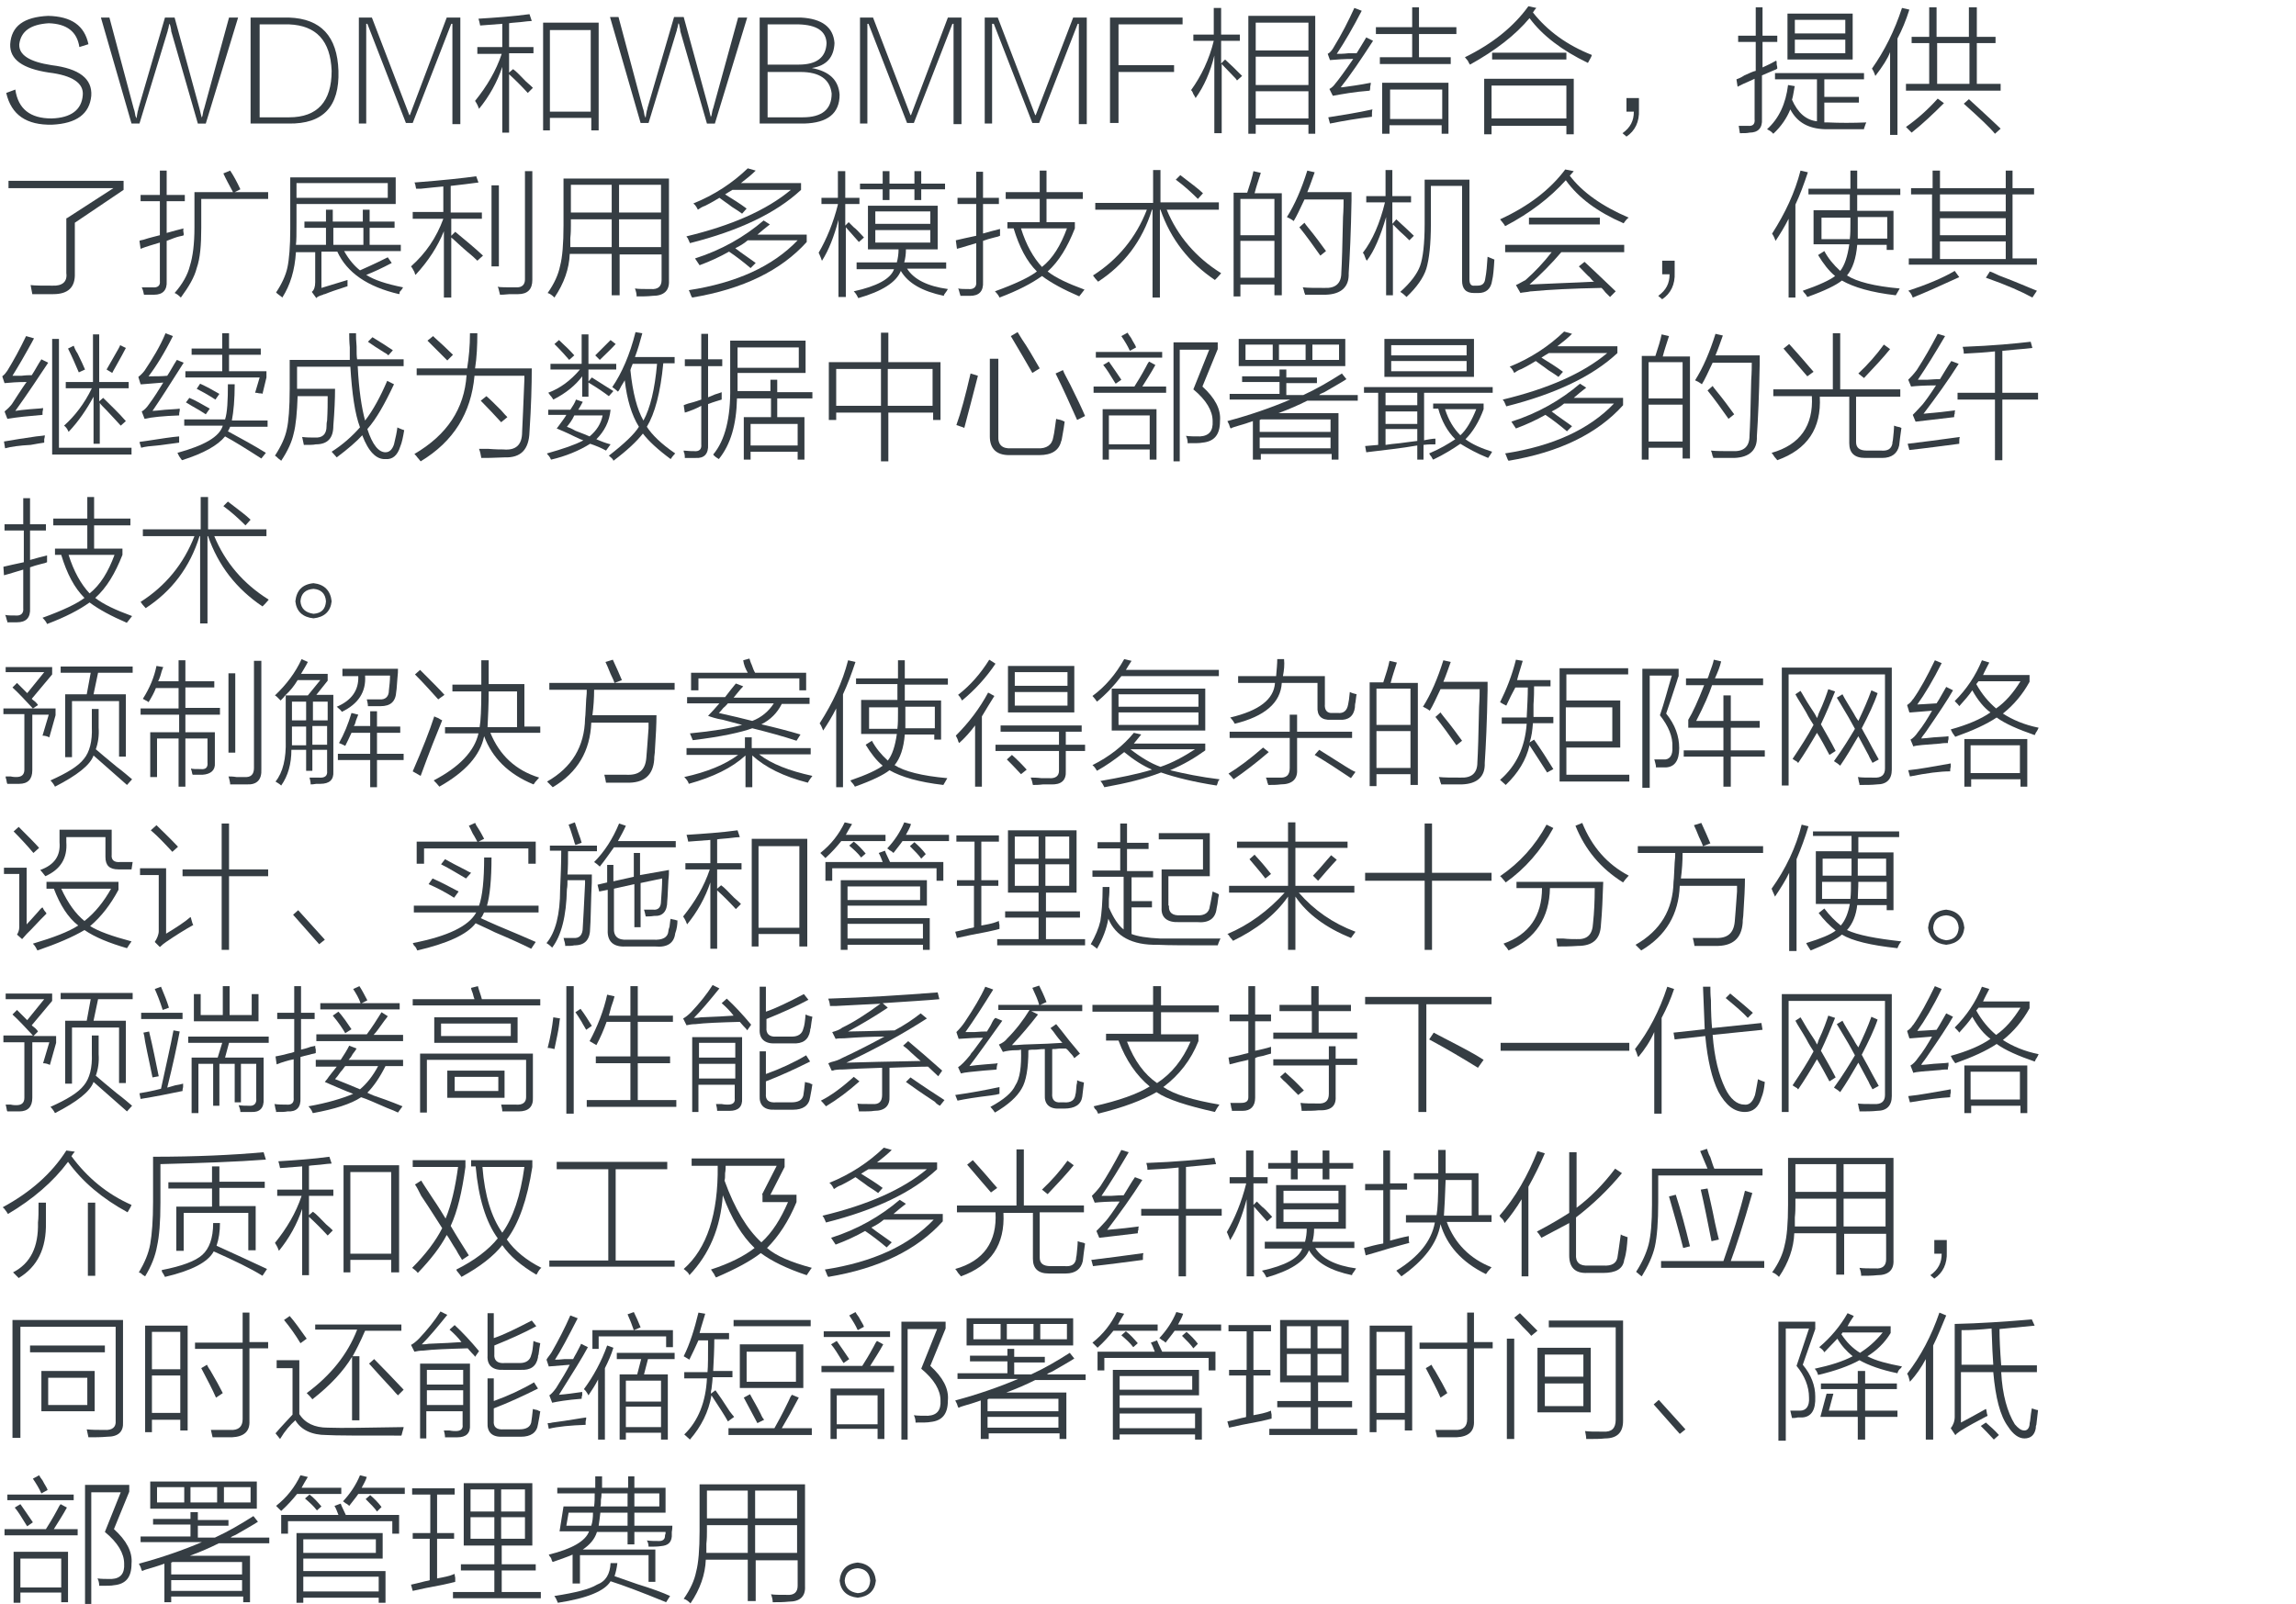 <?xml version="1.0" encoding="utf-8"?>
<!-- Generator: Adobe Illustrator 21.0.0, SVG Export Plug-In . SVG Version: 6.00 Build 0)  -->
<svg version="1.1" id="Layer_1" xmlns="http://www.w3.org/2000/svg" xmlns:xlink="http://www.w3.org/1999/xlink" x="0px" y="0px"
	 viewBox="0 0 405 283" style="enable-background:new 0 0 405 283;" xml:space="preserve">
<style type="text/css">
	.st0{fill:#91D2E0;}
	.st1{fill:#FFFFFF;}
	.st2{fill:#353D43;}
	.st3{fill:#0080C6;}
</style>
<g>
	<g>
		<path class="st2" d="M8.6,4.1C5.4,4.3,3.7,5.5,3.4,7.8c-0.1,1.9,1.8,3.1,5.7,3.7c4.9,0.6,7.2,2.4,7,5.4c-0.3,3.2-2.6,4.9-6.9,5.1
			c-4.5,0.1-7.2-1.7-8.1-5.6l1.6-0.6c0.5,3.4,2.6,5.1,6.4,5.1c3.4-0.1,5.3-1.5,5.5-4.1c0.2-2.1-1.8-3.5-6-4c-4.6-0.7-6.9-2.3-6.8-5
			c0.2-3.2,2.4-4.8,6.7-5c4.1,0.1,6.4,1.7,7.1,5l-1.6,0.5C13.6,5.6,11.8,4.2,8.6,4.1z"/>
		<path class="st2" d="M40.4,3.1H42l-5.7,18.7h-1.4L30.2,5.5c0-0.1,0-0.3-0.1-0.7C30,4.5,30,4.3,29.9,4.2c-0.1,0.1-0.1,0.4-0.2,0.8
			c-0.1,0.2-0.1,0.3-0.1,0.4l-5,16.4h-1.4L17.8,3.1h1.5l4.3,16.1c0.1,0.2,0.2,0.7,0.3,1.3c0.1,0.1,0.1,0.2,0.1,0.3h0.1
			c0-0.2,0.1-0.6,0.2-1.2c0.1-0.2,0.1-0.3,0.1-0.4l4.7-16.1h1.7l4.4,16.1c0.2,0.8,0.3,1.3,0.4,1.6c0-0.1,0-0.2,0.1-0.3
			c0.1-0.6,0.2-1.1,0.3-1.3L40.4,3.1z"/>
		<path class="st2" d="M50.9,21.8h-6.7V3.1h6.8c5.6,0.2,8.5,3.3,8.7,9.4C59.9,18.8,57,21.9,50.9,21.8z M51,4.3h-5.2v16.4h5.2
			c5,0,7.5-2.8,7.5-8.2C58.3,7.2,55.8,4.5,51,4.3z"/>
		<path class="st2" d="M78.8,3.1h2.4v18.8h-1.4V4.2h-0.2l-6.8,17.5h-1.2L64.8,4.2h-0.2v17.6h-1.3V3.1h2.3l6.6,17.2h0.1L78.8,3.1z"/>
		<path class="st2" d="M84.2,8.3h4.4V4.2c-1.3,0.1-2.6,0.2-3.9,0.3c-0.1-0.5-0.2-0.9-0.3-1.2c3.1-0.2,6.1-0.4,9-0.8l0.4,1.2
			c-0.4,0-1.1,0.1-2,0.2c-0.9,0.1-1.5,0.1-2,0.2v4.2h4.3v1.1h-4.3v3.4l0.7-0.6c0.6,0.4,1.3,1.2,2.3,2.2c0.6,0.5,1,0.9,1.2,1.1
			l-0.9,0.9c-1.1-1.2-2.2-2.3-3.3-3.3v10.3h-1.2V11.8c-0.9,2.7-2.3,5.2-4.1,7.4c-0.1-0.3-0.3-0.8-0.7-1.4c2.1-2.6,3.7-5.3,4.7-8.3
			h-4.3V8.3z M95.8,4h9.8V23h-1.3v-2.2H97V23h-1.2V4z M97,5.3v14.4h7.2V5.3H97z"/>
		<path class="st2" d="M130.2,3.1h1.6l-5.7,18.7h-1.4L120,5.5c0-0.1,0-0.3-0.1-0.7c-0.1-0.4-0.1-0.6-0.2-0.7
			c-0.1,0.1-0.1,0.4-0.2,0.8c-0.1,0.2-0.1,0.3-0.1,0.4l-5,16.4h-1.4l-5.4-18.7h1.5l4.3,16.1c0.1,0.2,0.2,0.7,0.3,1.3
			c0.1,0.1,0.1,0.2,0.1,0.3h0.1c0-0.2,0.1-0.6,0.2-1.2c0.1-0.2,0.1-0.3,0.1-0.4l4.7-16.1h1.7l4.4,16.1c0.2,0.8,0.3,1.3,0.4,1.6
			c0-0.1,0-0.2,0.1-0.3c0.1-0.6,0.2-1.1,0.3-1.3L130.2,3.1z"/>
		<path class="st2" d="M141.8,21.8h-7.8V3.1h7.3c3.7,0.2,5.7,1.7,5.9,4.5c-0.1,2.5-1.4,4-4,4.4c3.1,0.6,4.7,2.1,4.9,4.7
			C148.1,20,146,21.7,141.8,21.8z M140.9,4.3h-5.5v7.1h5.5c3.2,0,4.8-1.3,4.9-3.8C145.7,5.5,144.1,4.4,140.9,4.3z M141.2,12.7h-5.8
			v8h6.2c3.4,0,5.1-1.4,5.1-4.2C146.4,14,144.6,12.7,141.2,12.7z"/>
		<path class="st2" d="M167.2,3.1h2.4v18.8h-1.4V4.2h-0.2l-6.8,17.5H160l-6.8-17.5H153v17.6h-1.3V3.1h2.3l6.6,17.2h0.1L167.2,3.1z"
			/>
		<path class="st2" d="M189.3,3.1h2.4v18.8h-1.4V4.2h-0.2l-6.8,17.5h-1.2l-6.8-17.5H175v17.6h-1.3V3.1h2.3l6.6,17.2h0.1L189.3,3.1z"
			/>
		<path class="st2" d="M208.5,4.3h-11.2v7.2h9.8v1.2h-9.8v9h-1.5V3.1h12.8V4.3z"/>
		<path class="st2" d="M210.9,17.3c-0.1-0.2-0.2-0.4-0.4-0.7c-0.1-0.3-0.2-0.5-0.4-0.7c1.8-2.5,3.2-5.4,4-8.7h-3.6V6.1h3.6V1.4h1.3
			v4.7h3.3v1.1h-3.3v4l0.7-0.7c1,0.9,2,1.9,3,2.9l-0.9,0.8c-0.1-0.1-0.1-0.2-0.2-0.3c-0.8-0.8-1.6-1.7-2.5-2.6v12.2h-1.3V9.8
			C213.5,12.7,212.4,15.2,210.9,17.3z M220.2,2.8H232v20.8h-1.2V22h-9.3v1.6h-1.3V2.8z M221.5,4v4.9h9.3V4H221.5z M221.5,10v5h9.3
			v-5H221.5z M221.5,16.1v4.8h9.3v-4.8H221.5z"/>
		<path class="st2" d="M236.5,15.4c0.1,0,0.2,0,0.3,0c1.4-0.2,3-0.4,5-0.8c0,0.1,0,0.3-0.1,0.7c0,0.2,0,0.5-0.1,0.7
			c-2.7,0.2-4.8,0.6-6.5,0.9l-0.6-1.2c0.4-0.2,0.8-0.6,1-0.9c0.6-0.7,1.7-2.2,3.2-4.4c-1.6,0-3,0.1-4.1,0.2l-0.4-1.1
			c0.4-0.2,0.7-0.6,0.9-0.9c1.6-2.6,2.8-5,3.8-7.2l1.3,0.5c-1.5,2.9-3,5.5-4.4,7.6c0.5,0,1.2,0,2-0.1c0.7,0,1.2,0,1.5,0
			c0.7-1.1,1.2-2,1.7-2.8l1.2,0.6C240,10.6,238.1,13.4,236.5,15.4z M234.6,21.8l-0.3-1.1c2.5-0.4,5.1-0.8,7.8-1.4
			c-0.1,0.2-0.1,0.7-0.1,1.3C239.5,20.9,237.1,21.3,234.6,21.8z M243.5,10.1h5.6V6h-6.4V4.8h6.4V1.3h1.2v3.5h6.6V6h-6.6v4.1h5.6v1.2
			h-12.5V10.1z M243.8,14.6h11.7v9h-1.2v-1.5h-9.2v1.5h-1.3V14.6z M245.2,15.8v5.2h9.2v-5.2H245.2z"/>
		<path class="st2" d="M280.1,11.1c-4.6-2.2-8.1-4.9-10.3-7.9c-2.5,3-6,5.7-10.5,8.2c-0.1-0.1-0.2-0.3-0.4-0.7
			c-0.2-0.2-0.3-0.4-0.5-0.6c4.9-2.4,8.6-5.4,11.2-9l1.4,0.3c-0.2,0.2-0.4,0.5-0.6,0.8c2.6,3.3,6.1,5.8,10.4,7.5
			C280.7,10.1,280.4,10.5,280.1,11.1z M261.8,13.9h15.8v9.8h-1.3v-1.5h-13.2v1.5h-1.3V13.9z M263.1,15.1v5.8h13.2v-5.8H263.1z
			 M263.2,9.3h13.1v1.2h-13.1V9.3z"/>
		<path class="st2" d="M289.1,17.3v2.1c0.1,2.1-0.7,3.7-2.2,4.7l-0.7-0.6c1.4-1,2-2.2,2-3.8h-1.3v-2.4H289.1z"/>
		<path class="st2" d="M306.5,15.3l-0.2-1.3c0.3-0.1,0.8-0.3,1.4-0.7c0.9-0.4,1.5-0.7,2-0.8V7.4h-3.1V6.3h3.1v-5h1.2v5h2.6v1.1h-2.6
			v4.5c0.9-0.4,1.7-0.8,2.4-1.2c0.1,0.1,0.1,0.3,0.1,0.7c0.1,0.3,0.1,0.5,0.1,0.7c-0.1,0.1-0.3,0.2-0.6,0.3
			c-0.5,0.2-1.2,0.5-2.1,0.9v7.7c0.1,1.6-0.7,2.4-2.2,2.4c-0.4,0.1-0.9,0.1-1.7,0.1c-0.1-0.8-0.2-1.2-0.2-1.3c0.4,0,0.9,0,1.6,0
			c0.9,0.1,1.3-0.3,1.2-1.2v-7.1c-0.4,0.2-1.1,0.5-2,0.9C307.1,15,306.7,15.2,306.5,15.3z M312.8,23.6c-0.1-0.1-0.2-0.2-0.3-0.3
			c-0.1-0.1-0.4-0.3-0.8-0.5c2.1-1.9,3.3-4.5,3.7-7.8l1.2,0.2c-0.1,0.2-0.1,0.6-0.2,1c-0.1,0.6-0.2,1.1-0.3,1.4
			c1,2.3,2.5,3.6,4.4,3.8V14h-7.4v-1.1h15.7V14h-7v3.1h6.1v1h-6.1v3.5c0.2,0,0.4,0,0.6,0c2.1,0.1,4.4,0.1,6.8,0
			c-0.1,0.2-0.2,0.5-0.3,0.8c-0.1,0.2-0.1,0.3-0.1,0.4c-2.5,0-4.8,0-6.9,0c-2.9-0.1-4.9-1.2-6.1-3.5
			C315.2,20.8,314.2,22.3,312.8,23.6z M315.3,2.4h11.5v8.1h-11.5V2.4z M316.6,3.5v2.4h8.9V3.5H316.6z M316.6,7v2.4h8.9V7H316.6z"/>
		<path class="st2" d="M330.8,13.4c-0.1-0.2-0.2-0.7-0.6-1.3c2.2-3.1,4-6.7,5.3-10.7l1.3,0.3c-0.6,1.9-1.3,3.6-2.1,5.1v17h-1.3V9.2
			C333,10.3,332.1,11.7,330.8,13.4z M341.8,17.4l1.1,0.8c-1.9,1.9-3.8,3.7-5.7,5.2c-0.2-0.2-0.6-0.6-1-1
			C338.2,21,340.1,19.3,341.8,17.4z M347.4,1.3h1.3v5.2h3.3v1.1h-3.3v7.2h4.2V16h-16.7v-1.2h4.1V7.6h-3.1V6.5h3.1V1.3h1.3v5.2h5.7
			V1.3z M341.7,7.6v7.2h5.7V7.6H341.7z M346.4,18.3l0.9-0.8c1.4,1.3,3.3,3,5.6,5.2l-1,0.9C351,22.5,349.2,20.8,346.4,18.3z"/>
		<path class="st2" d="M11.8,38.5l8.2-5.3H1.5v-1.3h20.3v1.6l-8.6,5.8v8.9c0.1,2.5-1.2,3.7-3.8,3.7c-1.2,0-2.4,0-3.7,0
			c-0.1-0.6-0.2-1.1-0.3-1.6c0.8,0.1,2.1,0.1,3.8,0.1c1.8,0.1,2.7-0.7,2.5-2.2V38.5z"/>
		<path class="st2" d="M24.8,43.9l-0.2-1.4c0.1-0.1,0.3-0.1,0.7-0.2c1.2-0.4,2.2-0.6,2.9-0.8v-6h-3.4v-1.1h3.4v-4.3h1.2v4.3h3.2v1.1
			h-3.2v5.6c1.1-0.3,2.1-0.6,3-0.8c-0.1,0.1-0.1,0.4,0,0.9c0,0.1,0,0.2,0,0.3c-0.1,0.1-0.3,0.1-0.7,0.2c-0.5,0.1-1.3,0.4-2.3,0.8
			v7.1c0.1,1.6-0.7,2.4-2.2,2.4c-0.8,0-1.3,0-1.8,0c-0.1-0.5-0.2-0.9-0.4-1.3c0.5,0,1.1,0,1.9,0c0.9,0.1,1.4-0.3,1.3-1.1v-6.8
			C26.9,43.2,25.8,43.5,24.8,43.9z M35.5,35.1v5.1c0,3.1-0.2,5.4-0.8,7.1c-0.4,1.6-1.4,3.3-2.8,5.2c-0.4-0.4-0.8-0.7-1.1-0.8
			c1.4-1.6,2.3-3.2,2.7-4.8c0.5-1.6,0.8-3.8,0.8-6.8v-6.2h6.8c-0.7-1.3-1.3-2.4-1.7-3.3l1.2-0.5c0.6,0.9,1.2,2,1.8,3.3l-1,0.5h5.9
			v1.2H35.5z"/>
		<path class="st2" d="M70.4,51.9c-5.6-1.3-9.2-3.8-10.9-7.5h-2.8v6.4l4.6-1.4c0,0.3,0,0.7,0,1.1c-1.9,0.6-3.3,1.1-4,1.4
			c-0.1,0-0.2,0-0.3,0.1c-0.7,0.2-1.1,0.4-1.2,0.6l-0.8-1.1c0.4-0.3,0.6-0.9,0.6-1.7v-5.3h-3.4c-0.2,3.2-1,5.8-2.4,8
			c-0.1-0.1-0.2-0.2-0.5-0.4c-0.3-0.2-0.5-0.4-0.6-0.5c1-1.5,1.7-3,2-4.4c0.3-1.4,0.5-3.7,0.5-6.8v-9.1h18.6V36H52.3v3.3
			c0,1.9,0,3.2-0.1,3.9h5.3v-3h-3.8v-1.1h3.8V37h1.2v2.1h5.3V37h1.2v2.1h4.4v1.1h-4.4v3h5.5v1.1h-10c0.9,1.6,1.9,2.7,2.8,3.4
			c2.5-1.1,4.1-1.9,4.9-2.3l0.7,1c-1.7,0.9-3.2,1.6-4.5,2.1c1.4,0.9,3.5,1.6,6.5,2.2c-0.1,0.2-0.3,0.5-0.6,0.8
			C70.5,51.7,70.5,51.8,70.4,51.9z M52.3,32.3v2.6h16.1v-2.6H52.3z M58.8,40.2v3h5.3v-3H58.8z"/>
		<path class="st2" d="M72.8,37.4h5.4v-4.5c-0.9,0.1-2.3,0.2-4,0.4c-0.4,0-0.6,0-0.8,0c-0.1-0.6-0.2-1-0.3-1.1
			c5.2-0.4,8.8-0.8,10.9-1.1l0.4,1.1c-1.5,0.2-3.1,0.4-4.9,0.6v4.7H85v1.1h-5.4v3l0.7-0.7c1.7,1.4,3.4,2.8,4.9,4.2L84.2,46
			c-0.2-0.2-0.8-0.8-1.8-1.6c-1.4-1.2-2.3-2.1-2.8-2.5v10.6h-1.3V40.8c-1.1,2.7-2.7,5.2-5,7.7c-0.1-0.1-0.1-0.2-0.2-0.5
			c-0.3-0.6-0.5-0.9-0.6-1c2.6-2.3,4.5-5.1,5.7-8.4h-5.4V37.4z M86.7,32.7H88v14.3h-1.3V32.7z M92.6,30.2h1.3v19.2
			c0,1.6-0.8,2.5-2.5,2.5c-0.1,0-0.6,0-1.5,0C89,52,88.4,52,88.2,52c-0.1-0.4-0.2-0.8-0.3-1.2c-0.1-0.1-0.1-0.1-0.1-0.2
			c0.4,0.1,1.5,0.1,3.4,0.1c0.9,0,1.4-0.5,1.4-1.4V30.2z"/>
		<path class="st2" d="M109.2,52.1h-1.3v-7.3h-7.4c-0.1,2.6-1,5.2-2.7,7.7c-0.4-0.4-0.8-0.7-1.2-0.8c1.2-1.7,1.9-3.3,2.2-4.8
			c0.4-1.5,0.6-3.9,0.6-7.1v-8.3h18.6v18c0.1,1.8-0.9,2.7-2.9,2.7c-0.9,0.1-1.8,0.1-2.8,0.1c0-0.4-0.1-0.9-0.3-1.4
			c0.6,0.1,1.6,0.1,2.8,0.1c1.3,0.1,1.9-0.5,1.9-1.6v-4.5h-7.4V52.1z M100.7,39.8c0,0.6,0,1.3-0.1,2.2c0,0.8,0,1.3,0,1.6h7.3v-4.9
			h-7.2V39.8z M100.7,32.6v4.9h7.2v-4.9H100.7z M116.6,32.6h-7.4v4.9h7.4V32.6z M109.2,38.7v4.9h7.4v-4.9H109.2z"/>
		<path class="st2" d="M131.9,29.7l1.4,0.4c-0.8,0.8-1.7,1.5-2.6,2.2h10.6v1.2c-4.4,4.1-10.9,7.2-19.6,9.4c-0.1-0.2-0.2-0.5-0.4-0.9
			c-0.1-0.1-0.2-0.2-0.2-0.3c7.9-1.9,14.1-4.6,18.4-8.2h-10.3c-0.4,0.2-0.8,0.5-1.3,0.8c1.3,0.8,2.6,1.6,3.8,2.5l-0.8,0.9
			c-0.4-0.3-1-0.7-1.8-1.2c-0.9-0.7-1.7-1.2-2.2-1.6c-0.5,0.3-1.3,0.8-2.5,1.4c-0.6,0.2-1,0.5-1.3,0.7c-0.2-0.4-0.4-0.8-0.8-1.1
			C126,34.4,129.2,32.3,131.9,29.7z M134.7,38.9l1.1,0.7c-0.8,0.6-1.5,1.2-2.2,1.8h8.7v1.3c-4.5,5-11.2,8.3-20.2,9.8
			c-0.1-0.1-0.2-0.3-0.3-0.6c-0.1-0.3-0.2-0.5-0.3-0.7c8.4-1.3,14.8-4.2,19.2-8.8h-8.8c-0.7,0.6-1.4,1-2.2,1.4
			c0.5,0.4,1.2,0.9,2.2,1.6c0.6,0.4,1.1,0.8,1.4,1l-0.9,0.9c-1.3-1.1-2.6-2.1-3.8-2.9c-1.6,0.9-3.3,1.7-5.2,2.4l-0.8-1.2
			C127.3,44.1,131.3,41.8,134.7,38.9z"/>
		<path class="st2" d="M145,46c-0.1-0.1-0.1-0.3-0.2-0.5c-0.2-0.4-0.3-0.8-0.4-0.9c1.4-2.4,2.6-5.3,3.4-8.5v-0.1h-2.9v-1.1h2.9v-4.7
			h1.3v4.7h2.5v1.1h-2.5v3.8l0.6-0.6c0.2,0.2,0.5,0.5,0.9,0.9c0.3,0.2,0.9,0.8,1.8,1.8l-0.9,0.8c-0.8-0.9-1.6-1.8-2.3-2.6v12.3h-1.3
			V38.8C147.1,41.8,146.2,44.1,145,46z M151.3,46.3h6.9c0.2-0.8,0.3-1.5,0.3-2.3h-5.4v-7.7h12.3V44h-5.6c0,0.8-0.1,1.6-0.3,2.3h7.4
			v1.1H160c1.2,1.9,3.6,3.1,7.2,3.6c-0.1,0.2-0.3,0.5-0.6,0.9c-0.1,0.1-0.1,0.2-0.1,0.3c-3.8-0.8-6.3-2.2-7.6-4.4
			c-0.8,2-3.3,3.6-7.5,4.8c-0.2-0.4-0.4-0.8-0.8-1.2c4.1-0.9,6.5-2.2,7.1-3.9h-6.6V46.3z M151.7,32.4h4v-2.2h1.2v2.2h4.4v-2.2h1.2
			v2.2h4.2v1h-4.2v1.9h-1.2v-1.9h-4.4v1.9h-1.2v-1.9h-4V32.4z M154.4,37.3v2.2h9.7v-2.2H154.4z M154.4,40.6v2.2h9.7v-2.2H154.4z"/>
		<path class="st2" d="M168.6,42.4c0.9-0.2,2.1-0.5,3.6-0.8v-5.6h-3.3v-1.1h3.3v-4.6h1.2v4.6h2.8v1.1h-2.8v5.2
			c1.1-0.3,2.1-0.6,3-0.8c0,0.3,0,0.7,0,1.2c-0.2,0.1-0.5,0.2-1,0.3c-0.8,0.2-1.5,0.4-2,0.6v7.2c0.1,1.7-0.7,2.5-2.3,2.5
			c-0.8,0-1.3,0-1.7,0c0-0.1,0-0.2-0.1-0.4c-0.1-0.4-0.2-0.8-0.3-0.9c0.5,0.1,1.1,0.1,1.8,0.1c1,0.1,1.5-0.4,1.4-1.3v-6.8
			c-1.1,0.3-2.2,0.7-3.4,1L168.6,42.4z M177.7,40.3v-1.1h5.7v-4.1h-6v-1.2h6v-3.8h1.2v3.8h6.4v1.2h-6.4v4.1h5v1.1
			c-1.3,3.3-2.8,5.8-4.8,7.6c1.4,1.1,3.5,2.1,6.5,3.2c-0.1,0.1-0.3,0.4-0.7,0.9c-0.1,0.1-0.2,0.2-0.2,0.3c-2.8-1.2-5-2.4-6.6-3.6
			c-1.8,1.3-4.3,2.6-7.5,3.8c-0.1-0.3-0.4-0.7-0.8-1.1c3.6-1.3,6.1-2.5,7.4-3.5c-1.8-1.8-3.1-4.3-4.1-7.6H177.7z M188.2,40.3h-8.1
			c0.9,2.9,2.2,5.2,3.7,6.8C185.7,45.6,187.1,43.3,188.2,40.3z"/>
		<path class="st2" d="M193.7,49.7c-0.4-0.4-0.7-0.8-0.9-1.1c4.4-2.8,7.6-6.7,9.5-11.6h-9.1v-1.2h10.2V30h1.3v5.7H215V37h-9.2
			c1.9,4.6,5.1,8.4,9.6,11.2c-0.1,0.1-0.3,0.4-0.7,0.8c-0.2,0.2-0.3,0.3-0.4,0.4c-4.6-3.1-7.8-7.2-9.6-12.4h-0.1v15.5h-1.3V37h-0.1
			C201.5,42.5,198.3,46.7,193.7,49.7z M207.4,31.7l0.8-0.8c1.8,1.4,3.2,2.4,4,3.2l-0.9,1C210.2,34,208.9,32.8,207.4,31.7z"/>
		<path class="st2" d="M217.6,34h2.4c0.5-1.5,0.9-2.8,1.1-3.8l1.3,0.3c-0.4,1.3-0.8,2.4-1.1,3.6h4.8v18h-1.3v-1.9h-6v2.1h-1.2V34z
			 M218.8,35.1v6.4h6v-6.4H218.8z M218.8,42.6V49h6v-6.5H218.8z M228.2,39c-0.1-0.1-0.3-0.2-0.6-0.4c-0.2-0.1-0.4-0.2-0.6-0.3
			c1.4-2.2,2.6-5,3.6-8.2l1.3,0.3c-0.4,1.1-0.8,2.3-1.3,3.5h7.8c0,0.3,0,0.8,0,1.5c-0.1,5.6-0.3,9.8-0.5,12.8c0.1,2.4-1.3,3.7-4,3.8
			c-1.3,0-2.5,0-3.7,0c0-0.1,0-0.2-0.1-0.3c-0.1-0.5-0.2-0.8-0.3-1c0.9,0.1,2.2,0.1,3.8,0.1c2,0.1,3-0.8,3-2.7
			c0.1-1.6,0.2-4.8,0.3-9.8c0.1-1.4,0.1-2.5,0.1-3.1h-6.9C229.3,36.9,228.7,38.2,228.2,39z M229.2,40.1l0.9-0.8
			c0.1,0.2,0.3,0.4,0.6,0.8c1.4,1.7,2.4,3.1,3.2,4.2l-1,0.8C231.7,43.4,230.5,41.7,229.2,40.1z"/>
		<path class="st2" d="M241.1,46c-0.1-0.1-0.2-0.3-0.3-0.6c-0.1-0.3-0.2-0.6-0.4-0.8c1.7-2.2,3-5.2,3.9-8.9H241v-1.1h3.4v-4.6h1.2
			v4.6h3.3v1.1h-3.3v3.8l0.7-0.8c1.4,1.3,2.4,2.2,3.1,2.9l-0.8,0.8c-0.4-0.4-0.9-0.9-1.7-1.6c-0.6-0.6-1-1-1.2-1.2v12.5h-1.2V38.3
			C243.5,41.7,242.4,44.3,241.1,46z M252.4,32.8v6.7c0,3.6-0.3,6.2-0.8,7.9c-0.5,1.6-1.7,3.3-3.5,5c-0.2-0.2-0.6-0.6-1.1-0.9
			c1.8-1.6,3-3.2,3.5-4.6c0.5-1.4,0.8-3.9,0.8-7.4v-7.8h7.9v17.6c0,0.8,0.3,1.2,0.9,1.1h0.5c0.9,0,1.3-0.4,1.4-1.3
			c0.2-1,0.3-2.2,0.4-3.8c0.4,0.2,0.8,0.3,1.2,0.5c-0.1,1.7-0.2,2.9-0.4,3.7c-0.2,1.5-1.1,2.2-2.4,2.2h-0.8c-1.4,0-2.1-0.7-2.1-2.2
			V32.8H252.4z"/>
		<path class="st2" d="M286.4,39.4c-4.6-2-8-4.5-10.2-7.6c-2.8,3.1-6.3,5.8-10.7,8.1c-0.2-0.4-0.6-0.8-0.9-1.2
			c5-2.3,8.8-5.2,11.5-8.8l1.5,0.3c-0.2,0.2-0.4,0.5-0.7,0.8c2.2,2.9,5.7,5.4,10.4,7.4C287.1,38.5,286.8,38.8,286.4,39.4z M284,52.4
			c-0.2-0.2-0.5-0.5-0.8-0.8c-0.3-0.4-0.5-0.6-0.7-0.8c-5.1,0.1-9.2,0.3-12.3,0.6c-0.1,0-0.3,0-0.7,0.1c-0.6,0.1-1.1,0.1-1.3,0.2
			l-0.8-1.4c0.5-0.2,1.1-0.6,1.7-0.9c1.6-1.4,3.2-3.1,4.6-4.9h-8.2v-1.3h21v1.3h-11.1c-1.7,2-3.6,3.9-5.6,5.7
			c3.9-0.2,7.7-0.3,11.4-0.5c-0.2-0.1-0.5-0.4-0.8-0.8c-0.3-0.2-0.9-0.9-1.9-1.9l1-0.8c2.5,2.3,4.3,4.1,5.5,5.2L284,52.4z
			 M269.7,38.4h12.5v1.2h-12.5V38.4z"/>
		<path class="st2" d="M295.4,46v2.1c0.1,2.1-0.7,3.7-2.2,4.7l-0.7-0.6c1.4-1,2-2.2,2-3.8h-1.3V46H295.4z"/>
		<path class="st2" d="M313.2,42.5c-0.1-0.2-0.2-0.6-0.5-1.1c-0.1-0.1-0.1-0.1-0.1-0.2c2.3-3.6,4-7.2,5-11.1l1.3,0.3
			c-0.7,2.1-1.4,4-2.2,5.7v16.4h-1.2V38.6C314.8,40,314,41.3,313.2,42.5z M319.1,33.3h7.3v-3.2h1.2v3.2h7.6v1.1h-7.6v2.8h6.4v6.9
			h-1.2v-0.9h-5.2c-0.2,2.4-0.8,4.2-1.8,5.4c1.7,1.1,4.8,1.9,9.3,2.3c-0.3,0.5-0.5,0.9-0.7,1.2c-4.3-0.5-7.4-1.4-9.5-2.6
			c-1,0.8-3,1.8-6.1,2.9c-0.1-0.2-0.3-0.5-0.6-0.8c-0.1-0.1-0.1-0.2-0.2-0.3c2.9-1,4.8-1.9,5.7-2.6c-1.1-0.9-2.1-2.2-3-3.7l1.1-0.7
			c0.7,1.3,1.6,2.4,2.8,3.5c0.8-1,1.3-2.6,1.6-4.7h-6.3v-6h6.4v-2.8h-7.3V33.3z M326.3,42.1c0.1-0.8,0.1-1.7,0.1-2.7v-1h-5.1v3.8
			H326.3z M327.7,39.3c0,1,0,1.9,0,2.8h5.2v-3.8h-5.2V39.3z"/>
		<path class="st2" d="M337.2,33.2h3.7v-3.1h1.3v3.1h11.6v-3.1h1.2v3.1h3.8v1.1H355v11.3h4.3v1.1h-22.6v-1.1h4.1V34.3h-3.7V33.2z
			 M344.8,47.8l0.8,1.1c-3.7,1.7-6.4,2.9-8.2,3.6c-0.2-0.5-0.4-0.9-0.8-1.2C339.9,50.2,342.6,49.1,344.8,47.8z M342.2,34.3v3h11.6
			v-3H342.2z M342.2,38.5v3h11.6v-3H342.2z M342.2,42.6v3.1h11.6v-3.1H342.2z M350.3,49l0.7-1.1c0.3,0.1,0.8,0.3,1.6,0.7
			c3.2,1.2,5.4,2.2,6.7,2.7l-0.8,1.2C356.7,51.5,354,50.3,350.3,49z"/>
		<path class="st2" d="M2.7,72.5c0.6-0.1,1.4-0.2,2.6-0.3c1-0.1,1.8-0.1,2.3-0.2c0,0.1,0,0.3-0.1,0.7c0,0.2,0,0.4,0,0.5
			c-2.4,0.2-4.4,0.4-6.2,0.7l-0.5-1.3c0.1,0,0.1,0,0.1-0.1c0.4-0.3,0.8-0.7,1.2-1.2c0.2-0.3,0.6-0.9,1.1-1.7
			c0.6-0.9,1.1-1.7,1.5-2.2c-1.6,0-2.9,0.1-3.9,0.2l-0.4-1.2c0.4-0.3,0.7-0.7,0.9-1c1.1-1.8,2.2-3.8,3.3-6.1L6,59.7
			c-0.2,0.4-0.6,1.1-1.1,2c-0.5,0.9-1.4,2.5-2.7,4.6c0.3,0,0.8,0,1.6,0c0.8-0.1,1.4-0.1,1.8-0.1c0.6-0.9,1.1-1.9,1.7-2.8l1.2,0.6
			C6.9,66.4,5,69.3,2.7,72.5z M0.7,77.9c1.7-0.3,3.6-0.6,5.7-0.9c0.8-0.1,1.2-0.1,1.5-0.2c0,0.2,0,0.4-0.1,0.7c0,0.2,0,0.4,0,0.6
			c-0.6,0.1-1.4,0.2-2.4,0.4c-1.9,0.1-3.4,0.3-4.5,0.6L0.7,77.9z M9.2,59.8h1.2v19.2h12.8v1.2h-14V59.8z M12.1,76.2
			c-0.2-0.5-0.5-0.9-0.8-1.1c1.9-1.7,3.6-3.9,4.9-6.6h-4.6v-1.1h4.8v-8.4h1.1v8.4h5.2v1.1h-5.2v2.3l0.7-0.6c1.3,1.3,2.7,2.6,4,4.1
			l-0.9,0.8c-0.6-0.7-1.5-1.6-2.5-2.7c-0.6-0.6-1-1-1.2-1.3v7.2h-1.1V70C15.3,72.2,13.9,74.3,12.1,76.2z M12,61.5l1-0.5
			c0.1,0.3,0.3,0.8,0.7,1.4c0.6,1.2,1,2.1,1.3,2.8l-1.1,0.5C13.3,64.3,12.7,62.9,12,61.5z M19.8,65.8l-1-0.6
			c0.3-0.5,0.8-1.4,1.6-2.8c0.4-0.7,0.7-1.2,0.8-1.5l1,0.5c-0.3,0.6-0.9,1.7-1.8,3.3C20.1,65.2,19.9,65.6,19.8,65.8z"/>
		<path class="st2" d="M26.2,66.4c1.3,0,2.4,0,3.3-0.1c0.6-0.9,1.1-1.9,1.7-2.8l1.2,0.5c-2.4,3.8-4.2,6.6-5.5,8.5
			c0.4,0,1.2-0.1,2.2-0.2c1.2-0.1,2.1-0.1,2.6-0.2c0,0.1,0,0.2,0,0.4c-0.1,0.3-0.1,0.6-0.1,0.8c-2.8,0.1-4.8,0.3-6.1,0.6L25,72.6
			c0.4-0.2,0.9-0.7,1.3-1.3c0.9-1.2,1.7-2.5,2.5-3.8c-1.2,0.1-2.4,0.2-3.7,0.3c0.1,0,0,0-0.3,0l-0.4-1.3c0.4-0.3,0.8-0.7,1.1-1.1
			c1.4-2.1,2.7-4.2,3.7-6.6l1.3,0.5C29,62.3,27.5,64.7,26.2,66.4z M24.9,79l-0.3-1c0.2-0.1,0.7-0.1,1.2-0.2c2.6-0.4,4.5-0.7,5.8-0.8
			c0,0.3,0,0.7,0,1.1c-0.8,0.1-2.1,0.3-3.8,0.5C26.5,78.7,25.6,78.8,24.9,79z M40.2,67.8h1.2c0,2.7-0.2,4.8-0.5,6.4h6.3v1.1h-6.6
			c-0.1,0.2-0.2,0.5-0.4,0.8c2.4,1.3,4.6,2.5,6.7,3.8l-0.8,1c-2.8-1.8-4.9-3.1-6.4-3.9c-1.3,1.6-3.8,3-7.6,4.2
			c-0.1-0.1-0.2-0.3-0.5-0.7c-0.1-0.2-0.2-0.4-0.3-0.6c4.7-1.3,7.4-2.8,8-4.8h-6.8v-1.1h7.2C40.1,72.8,40.2,70.6,40.2,67.8z
			 M39.2,58.8h1.2v2.7H46v1.1h-5.6v2.9H47v1.1l-0.7,2.9c-0.1-0.1-0.3-0.1-0.6-0.1c-0.3-0.1-0.5-0.1-0.7-0.1l0.8-2.7H32.7v-1.1h6.5
			v-2.9h-5.4v-1.1h5.4V58.8z M32.8,71l0.6-0.8c1,0.4,2.2,1.1,3.6,1.9l-0.7,1c-0.6-0.4-1.4-0.9-2.5-1.5C33.3,71.3,33,71.1,32.8,71z
			 M34.7,68.6l0.6-0.9c1.1,0.5,2.2,1.1,3.4,1.8l-0.7,1C36.6,69.6,35.5,69,34.7,68.6z"/>
		<path class="st2" d="M61.6,58.8h1.2c0,0.6,0,1.3,0.1,2.3c0,1.1,0,1.8,0.1,2.3h8.2v1.2h-8.1c0.2,4.2,0.7,7.4,1.3,9.6
			c1.4-1.8,2.7-4.2,3.9-7l1.2,0.6c-1.6,3.4-3.1,6.1-4.7,7.9c0.9,2.8,2,4.1,3.2,4.1c0.7,0,1.2-0.5,1.5-1.4c0.3-1.2,0.5-2.2,0.6-3
			c0.1,0.1,0.2,0.1,0.4,0.2c0.2,0.1,0.5,0.2,0.8,0.3c-0.2,1.2-0.4,2.2-0.7,2.9c-0.5,1.6-1.4,2.3-2.6,2.2c-1.6,0.1-3-1.3-4.1-4.2
			c-1,1.1-2.5,2.4-4.5,3.9c-0.3-0.3-0.6-0.7-0.9-1c1.9-1.2,3.6-2.7,5-4.3c-0.9-2.4-1.4-5.9-1.7-10.7h-9.4v3.9h6.7
			c0,1.8-0.1,4-0.3,6.5c0,2.2-1,3.3-3.1,3.3c-0.4,0.1-1.1,0.1-2.1,0.1c-0.1-0.4-0.2-0.9-0.3-1.4c0.8,0.1,1.5,0.1,2.2,0.1
			c1.4,0.1,2.1-0.6,2.1-2c0-0.2,0-0.6,0.1-1c0.1-1.7,0.1-3.2,0.1-4.3h-5.3c-0.1,2.9-0.3,5.1-0.7,6.6c-0.3,1.4-1,3-2.2,4.8
			c-0.1-0.1-0.2-0.2-0.5-0.4c-0.2-0.2-0.4-0.4-0.6-0.5c1.1-1.7,1.8-3.2,2.1-4.7c0.3-1.3,0.5-3.7,0.5-7.1v-5.1h10.6
			c0-0.4,0-1.2,0-2.2C61.6,60.2,61.6,59.4,61.6,58.8z M64.9,60.3l0.8-0.8c1.5,0.9,2.7,1.7,3.6,2.3l-0.8,0.9
			c-0.1-0.1-0.3-0.3-0.7-0.5C66.5,61.4,65.6,60.8,64.9,60.3z"/>
		<path class="st2" d="M82.9,58.8h1.3c0,2.2-0.1,4.3-0.4,6.2h10c0,2.9-0.1,6.7-0.4,11.2c-0.1,3.1-1.5,4.6-4.4,4.5
			c-2,0.1-3.4,0.1-4.1,0.1c-0.1-0.6-0.2-1.1-0.4-1.6c0.2,0,0.8,0,1.7,0c1.2,0.1,2.1,0.1,2.6,0.1c2.2,0.2,3.3-0.8,3.3-3.1
			c0.1-1.6,0.2-4.7,0.4-9.3c0,0.2,0,0,0-0.6h-8.8c-0.6,6.6-3.7,11.6-9.5,15.1c-0.1-0.1-0.2-0.3-0.5-0.6c-0.2-0.3-0.4-0.5-0.6-0.7
			c5.8-3.4,8.8-8,9.2-13.9h-8.8V65h8.9C82.7,63.1,82.9,61.1,82.9,58.8z M75.4,60.1l1-0.8c0.1,0.1,0.2,0.2,0.3,0.3
			c1,0.9,2.1,1.9,3.2,3l-1,1C77.7,62.4,76.6,61.3,75.4,60.1z M84.8,70.7l1-0.8c0.6,0.5,1.4,1.3,2.6,2.5c0.5,0.6,0.9,1,1.1,1.2
			l-1.1,0.9C87.2,73.2,86,71.9,84.8,70.7z"/>
		<path class="st2" d="M96.8,72.3h3.8c0.4-0.6,0.8-1.2,1-1.8l1.2,0.4c-0.2,0.4-0.5,0.9-0.8,1.4h5.7c-0.2,2.1-1.1,3.8-2.5,5.2
			c0.9,0.4,1.7,0.7,2.5,0.9l-0.8,1.1c-0.9-0.5-1.9-0.9-2.8-1.2c-1.9,1.2-4.3,2.2-6.9,2.8c-0.1-0.2-0.2-0.5-0.6-0.9
			c-0.1-0.1-0.1-0.1-0.1-0.2c2.8-0.8,4.9-1.5,6.4-2.3c-0.3-0.1-0.8-0.3-1.6-0.7c-0.4-0.2-1.4-0.7-3.1-1.4c0.1-0.1,0.3-0.4,0.6-0.8
			c0.5-0.7,0.9-1.2,1.1-1.6h-3.2V72.3z M102.7,59h1.1v5.2h4.9v1h-4.9v2.1l0.6-0.7c1.6,1,2.8,1.8,3.8,2.4l-0.8,0.9
			c-0.8-0.6-1.9-1.4-3.6-2.4V70h-1.1v-3.6c-1.2,1.6-2.9,3-5.1,4.1c-0.1-0.1-0.2-0.4-0.6-0.8c-0.1-0.2-0.2-0.3-0.3-0.4
			c2.1-0.8,3.9-2.1,5.6-4.1h-5.2v-1h5.5V59z M97.8,60.7l0.8-0.7c1.2,1.1,2.1,2,2.7,2.7l-0.9,0.8C99.8,62.8,99,61.9,97.8,60.7z
			 M100,75.3c0.3,0.1,0.8,0.3,1.5,0.7c1.1,0.4,2,0.8,2.5,1c1.2-1,2-2.2,2.3-3.7h-5C100.9,74.2,100.4,74.8,100,75.3z M108.6,60.7
			c-0.9,1-1.9,1.9-2.8,2.8l-0.8-0.8c0.8-0.8,1.7-1.7,2.7-2.7L108.6,60.7z M107.4,80.4c2.7-2.1,4.5-3.8,5.3-5.1
			c-1.3-2.1-2.1-4.8-2.5-8.2c-0.1,0.2-0.3,0.5-0.6,1c-0.2,0.4-0.4,0.8-0.6,1c-0.3-0.3-0.7-0.6-1-0.8c1.7-2.5,3.1-5.7,4.1-9.7
			l1.2,0.2c-0.4,1.5-0.8,2.9-1.3,4.2h7v1.1h-2c-0.5,5.2-1.5,8.9-2.9,11.2c0.9,1.4,2.5,3,5,4.7c-0.3,0.3-0.6,0.7-0.8,1
			c-2.3-1.7-3.9-3.2-4.9-4.5c-1.1,1.4-2.8,3-5.2,4.8C108.2,81.1,107.9,80.8,107.4,80.4z M111.2,65.3c0.4,4,1.2,7,2.3,8.9
			c1.2-2.2,2-5.5,2.4-10h-4.3C111.5,64.5,111.3,64.9,111.2,65.3z"/>
		<path class="st2" d="M120.8,72.8l-0.2-1.3c0.2-0.1,0.5-0.2,0.8-0.3c0.4-0.1,1.2-0.3,2.3-0.7v-5.9h-2.9v-1.2h2.9v-4.5h1.2v4.5h2.5
			v1.2h-2.5v5.5c0.3-0.1,0.7-0.3,1.2-0.5c0.6-0.2,1-0.3,1.2-0.4c0,0.4,0,0.8,0,1.3c-0.6,0.2-1.4,0.4-2.4,0.8v7.1
			c0.1,1.7-0.7,2.5-2.2,2.4c-0.8,0-1.4,0-1.9,0c0-0.2,0-0.5-0.1-0.9c-0.1-0.1-0.1-0.2-0.1-0.4c0.9,0.1,1.5,0.1,1.8,0.1
			c0.9,0.1,1.4-0.3,1.3-1.2v-6.8C122.8,72.1,121.8,72.5,120.8,72.8z M135.9,67h1.2v2.2h6.2v1.1h-6.2v3.3h4.8v7.5h-1.2v-1.4h-8.3v1.4
			h-1.2v-7.5h4.8v-3.3H130c-0.1,4.6-1.1,8.1-3.2,10.7c-0.3-0.2-0.7-0.4-1-0.8c2.1-2.5,3.1-6.5,3-11.9v-8.2h13.3v5.7h-12v2.3v0.9h5.8
			V67z M130.1,61.3v3.6h10.8v-3.6H130.1z M132.4,74.8v3.8h8.3v-3.8H132.4z"/>
		<path class="st2" d="M146.2,63.9h9.2v-5.2h1.3v5.2h9.2v10.2h-1.3v-1.3h-7.9v8.6h-1.3v-8.6h-7.9v1.3h-1.3V63.9z M147.5,65.1v6.5
			h7.9v-6.5H147.5z M164.5,65.1h-7.9v6.5h7.9V65.1z"/>
		<path class="st2" d="M171.2,65.9l1.3,0.4c-0.8,3.1-1.6,6.2-2.4,9.2c-0.4-0.2-0.9-0.3-1.4-0.5C169.5,72.8,170.3,69.8,171.2,65.9z
			 M174.7,63.3h1.4v13.6c-0.1,1.6,0.7,2.3,2.3,2.2h4.6c1.6,0.1,2.6-0.6,2.8-2c0.2-0.8,0.3-1.9,0.5-3.2c0.2,0.1,0.4,0.1,0.8,0.2
			c0.3,0.1,0.5,0.2,0.7,0.3c-0.1,0.7-0.2,1.5-0.4,2.5c-0.1,0.4-0.1,0.8-0.2,0.9c-0.4,1.7-1.7,2.5-3.9,2.5H178
			c-2.2,0-3.4-1.1-3.4-3.3V63.3z M182.1,65.8c-0.9-1.6-2.2-3.8-3.8-6.5l1.2-0.7c0.2,0.3,0.5,0.8,0.8,1.3c0.9,1.3,1.9,3,3.1,5.1
			L182.1,65.8z M190,74.1c-1.3-2.9-2.5-5.6-3.8-8.2l1.3-0.6c0.2,0.6,0.7,1.4,1.3,2.6c1.2,2.4,2.1,4.3,2.6,5.5L190,74.1z"/>
		<path class="st2" d="M192.8,68.2h7.3c0.5-0.8,1.2-1.9,2-3.4c0.2-0.4,0.4-0.8,0.6-1l1.1,0.6c-0.7,1.3-1.5,2.5-2.3,3.8h4.2v1.1
			h-12.8V68.2z M193.3,62.1H205v1h-11.7V62.1z M194.4,72.2h9.6v8.9h-1.2v-1.8h-7.2v1.8h-1.1V72.2z M194.6,64.4l1-0.6
			c0.8,1.1,1.5,2.2,2.2,3.2l-1,0.7c-0.1-0.1-0.1-0.2-0.2-0.3C195.8,66.1,195.2,65.1,194.6,64.4z M195.6,73.3v5.1h7.2v-5.1H195.6z
			 M197.8,59.3l1.1-0.6c0.1,0.2,0.3,0.5,0.6,0.9c0.4,0.8,0.8,1.3,0.9,1.7l-1.1,0.6C198.9,61,198.4,60.2,197.8,59.3z M215.2,74.3
			c0,2.4-1,3.6-3.1,3.8c-0.4,0.1-1.3,0.1-2.6,0.1c0-0.5-0.1-0.9-0.3-1.3c0.6,0.1,1.5,0.1,2.5,0.1c1.6-0.1,2.3-1,2.2-2.7
			c0-1.8-1.1-3.7-3.4-5.6l2.8-7h-5.2v19.7H207V60.4h7.8v1.2l-2.7,6.6C214.3,70.2,215.4,72.2,215.2,74.3z"/>
		<path class="st2" d="M225.7,65.2h1.2v1.4h5.4v1h-5.4v2.1h3c2.4-1.1,4.6-2.4,6.8-3.8l0.8,1c-0.9,0.6-2.2,1.3-3.9,2.3
			c-0.4,0.2-0.8,0.3-0.9,0.5h6.8v1h-8.9c-1.6,0.8-3.2,1.5-5.1,2.2h10.6v8.2h-1.2v-1h-12.5v1H221v-6.8c-0.6,0.2-1.4,0.5-2.5,0.8
			c-0.6,0.2-1.1,0.3-1.4,0.5c-0.1-0.1-0.2-0.3-0.3-0.7c-0.1-0.2-0.2-0.4-0.3-0.6c4.1-1.1,7.8-2.4,11.1-3.8h-10.7v-1h8.8v-2.1h-6.6
			v-1h6.6V65.2z M218.5,59.8h18.8v4.8h-18.8V59.8z M219.7,60.8v2.7h4.8v-2.7H219.7z M234.7,74h-12.2h-0.1c-0.1,0.1-0.1,0.1-0.2,0.1
			v2.1h12.5V74z M222.2,77.2v1.9h12.5v-1.9H222.2z M225.6,60.8v2.7h4.7v-2.7H225.6z M236.2,60.8h-4.7v2.7h4.7V60.8z"/>
		<path class="st2" d="M241,79.8l-0.2-1.1c0.8-0.1,1.5-0.1,2.3-0.2v-9.2h-2.5v-1h22.7v1h-12.1v8.4c0.2-0.1,0.6-0.1,1-0.2
			c0.5-0.1,0.8-0.1,1-0.1c0,0.3,0,0.7,0,1c-0.7,0-1.4,0-2.1,0.1v2.6H250v-2.5C247.2,79.1,244.2,79.4,241,79.8z M244.1,59.8H260v6.7
			h-15.8V59.8z M244.4,69.3v2.2h5.6v-2.2H244.4z M244.4,72.6v2.2h5.6v-2.2H244.4z M244.4,78.5c0.6-0.1,1.4-0.2,2.5-0.3
			c1.4-0.2,2.4-0.3,3.1-0.4v-2.1h-5.6V78.5z M245.4,60.9v1.8h13.3v-1.8H245.4z M245.4,63.7v1.8h13.3v-1.8H245.4z M252.8,72.2v-1h8.9
			v1c-0.8,2.2-1.9,4-3.2,5.3c1.2,0.9,2.8,1.6,4.7,2.2c-0.2,0.4-0.5,0.8-0.7,1.1c-2-0.8-3.6-1.7-4.9-2.5c-1.3,0.9-2.9,1.9-4.8,2.8
			c-0.1-0.1-0.2-0.3-0.3-0.5c-0.2-0.2-0.3-0.4-0.4-0.6c1.9-0.8,3.4-1.7,4.6-2.5c-1.4-1.4-2.4-3.2-3-5.4H252.8z M260.4,72.2h-5.5
			c0.6,1.9,1.5,3.4,2.7,4.6C258.7,75.8,259.6,74.2,260.4,72.2z"/>
		<path class="st2" d="M275.9,58.5l1.4,0.4c-0.8,0.8-1.7,1.5-2.6,2.2h10.6v1.2c-4.4,4.1-10.9,7.2-19.6,9.4c-0.1-0.2-0.2-0.5-0.4-0.9
			c-0.1-0.1-0.2-0.2-0.2-0.3c7.9-1.9,14.1-4.6,18.4-8.2h-10.3c-0.4,0.2-0.8,0.5-1.3,0.8c1.3,0.8,2.6,1.6,3.8,2.5l-0.8,0.9
			c-0.4-0.3-1-0.7-1.8-1.2c-0.9-0.7-1.7-1.2-2.2-1.6c-0.5,0.3-1.3,0.8-2.5,1.4c-0.6,0.2-1,0.5-1.3,0.7c-0.2-0.4-0.4-0.8-0.8-1.1
			C270,63.2,273.2,61.1,275.9,58.5z M278.7,67.7l1.1,0.7c-0.8,0.6-1.5,1.2-2.2,1.8h8.7v1.3c-4.5,5-11.2,8.3-20.2,9.8
			c-0.1-0.1-0.2-0.3-0.3-0.6c-0.1-0.3-0.2-0.5-0.3-0.7c8.4-1.3,14.8-4.2,19.2-8.8h-8.8c-0.7,0.6-1.4,1-2.2,1.4
			c0.5,0.4,1.2,0.9,2.2,1.6c0.6,0.4,1.1,0.8,1.4,1l-0.9,0.9c-1.3-1.1-2.6-2.1-3.8-2.9c-1.6,0.9-3.3,1.7-5.2,2.4l-0.8-1.2
			C271.3,72.9,275.3,70.6,278.7,67.7z"/>
		<path class="st2" d="M289.6,62.8h2.4c0.5-1.5,0.9-2.8,1.1-3.8l1.3,0.3c-0.4,1.3-0.8,2.4-1.1,3.6h4.8v18h-1.3v-1.9h-6v2.1h-1.2
			V62.8z M290.8,63.9v6.4h6v-6.4H290.8z M290.8,71.4v6.5h6v-6.5H290.8z M300.2,67.8c-0.1-0.1-0.3-0.2-0.6-0.4
			c-0.2-0.1-0.4-0.2-0.6-0.3c1.4-2.2,2.6-5,3.6-8.2l1.3,0.3c-0.4,1.1-0.8,2.3-1.3,3.5h7.8c0,0.3,0,0.8,0,1.5
			c-0.1,5.6-0.3,9.8-0.5,12.8c0.1,2.4-1.3,3.7-4,3.8c-1.3,0-2.5,0-3.7,0c0-0.1,0-0.2-0.1-0.3c-0.1-0.5-0.2-0.8-0.3-1
			c0.9,0.1,2.2,0.1,3.8,0.1c2,0.1,3-0.8,3-2.7c0.1-1.6,0.2-4.8,0.3-9.8c0.1-1.4,0.1-2.5,0.1-3.1h-6.9
			C301.3,65.7,300.7,67,300.2,67.8z M301.2,68.9l0.9-0.8c0.1,0.2,0.3,0.4,0.6,0.8c1.4,1.7,2.4,3.1,3.2,4.2l-1,0.8
			C303.7,72.2,302.5,70.5,301.2,68.9z"/>
		<path class="st2" d="M323.3,58.8h1.3v9.9h10.6V70h-7.8v8c0,1,0.6,1.5,1.9,1.5h2.5c1.2,0.1,1.8-0.3,2-1.2c0-0.1,0-0.3,0.1-0.7
			c0.1-1,0.2-1.8,0.2-2.5c0.2,0.1,0.6,0.2,1.1,0.3c0.1,0.1,0.1,0.1,0.2,0.1c-0.2,1.3-0.3,2.3-0.4,3.1c-0.3,1.4-1.3,2.2-3,2.2h-3
			c-1.9,0-2.8-0.9-2.8-2.6V70H321c0.3,5.6-2.2,9.3-7.5,11.2c-0.1-0.1-0.2-0.3-0.5-0.6c-0.2-0.3-0.3-0.5-0.5-0.7
			c5-1.4,7.4-4.8,7.1-10h-6.8v-1.2h10.5V58.8z M314.6,61.5l1-0.8c0.8,0.9,2,2.2,3.6,4.1c0.3,0.3,0.5,0.6,0.7,0.8l-1.1,0.8
			C317.6,65,316.2,63.4,314.6,61.5z M328.8,66.7l-1-0.8c1.7-1.6,3.2-3.3,4.5-5.1l1.1,0.8C332.1,63.2,330.5,64.9,328.8,66.7z"/>
		<path class="st2" d="M336.8,79.4l-0.3-1.1c2.5-0.3,5.6-0.7,9.2-1.2c-0.1,0.2-0.1,0.6-0.1,1.2C342.5,78.7,339.6,79.1,336.8,79.4z
			 M339.3,73c2.3-0.2,4.2-0.4,5.6-0.6c-0.1,0.1-0.1,0.3-0.1,0.6c-0.1,0.2-0.1,0.4-0.1,0.6c-3.5,0.4-5.8,0.7-6.8,0.8l-0.5-1.2
			c0.2-0.2,0.8-0.8,1.7-1.8c0.5-0.6,1.3-1.7,2.4-3.4c-2,0-3.5,0.1-4.4,0.2l-0.5-1.2c0.4-0.4,0.9-0.9,1.5-1.7c1.3-2,2.5-4.1,3.7-6.4
			l1.3,0.4c-1.7,2.9-3.3,5.5-4.8,7.7c0.2,0,0.8,0,1.7,0c1.1-0.1,1.9-0.1,2.2-0.1c0.7-1.1,1.3-2.2,2-3.2l1.3,0.5
			C343.6,67.2,341.5,70.1,339.3,73z M358.5,61.4c-1.7,0.2-3.5,0.3-5.3,0.5v7.4h6.3v1.2h-6.3v10.7h-1.3V70.5h-6.6v-1.2h6.6V62
			c-1.8,0.2-3.6,0.3-5.5,0.4c0-0.5-0.1-0.9-0.2-1.2c5.4-0.2,9.4-0.6,12-0.9L358.5,61.4z"/>
		<path class="st2" d="M0.6,100c0.9-0.2,2.1-0.5,3.6-0.8v-5.6H0.8v-1.1h3.3v-4.6h1.2v4.6h2.8v1.1H5.3v5.2c1.1-0.3,2.1-0.6,3-0.8
			c0,0.3,0,0.7,0,1.2c-0.2,0.1-0.5,0.2-1,0.3c-0.8,0.2-1.5,0.4-2,0.6v7.2c0.1,1.7-0.7,2.5-2.3,2.5c-0.8,0-1.3,0-1.7,0
			c0-0.1,0-0.2-0.1-0.4c-0.1-0.4-0.2-0.8-0.3-0.9c0.5,0.1,1.1,0.1,1.8,0.1c1,0.1,1.5-0.4,1.4-1.3v-6.8c-1.1,0.3-2.2,0.7-3.4,1
			L0.6,100z M9.7,97.9v-1.1h5.7v-4.1h-6v-1.2h6v-3.8h1.2v3.8H23v1.2h-6.4v4.1h5v1.1c-1.3,3.3-2.8,5.8-4.8,7.6
			c1.4,1.1,3.5,2.1,6.5,3.2c-0.1,0.1-0.3,0.4-0.7,0.9c-0.1,0.1-0.2,0.2-0.2,0.3c-2.8-1.2-5-2.4-6.6-3.6c-1.8,1.3-4.3,2.6-7.5,3.8
			c-0.1-0.3-0.4-0.7-0.8-1.1c3.6-1.3,6.1-2.5,7.4-3.5c-1.8-1.8-3.1-4.3-4.1-7.6H9.7z M20.2,97.9h-8.1c0.9,2.9,2.2,5.2,3.7,6.8
			C17.7,103.2,19.1,100.9,20.2,97.9z"/>
		<path class="st2" d="M25.7,107.3c-0.4-0.4-0.7-0.8-0.9-1.1c4.4-2.8,7.6-6.7,9.5-11.6h-9.1v-1.2h10.2v-5.7h1.3v5.7H47v1.2h-9.2
			c1.9,4.6,5.1,8.4,9.6,11.2c-0.1,0.1-0.3,0.4-0.7,0.8c-0.2,0.2-0.3,0.3-0.4,0.4c-4.6-3.1-7.8-7.2-9.6-12.4h-0.1V110h-1.3V94.6h-0.1
			C33.5,100.1,30.3,104.3,25.7,107.3z M39.4,89.3l0.8-0.8c1.8,1.4,3.2,2.4,4,3.2l-0.9,1C42.2,91.6,40.9,90.4,39.4,89.3z"/>
		<path class="st2" d="M52.1,106.1c0.2-1.9,1.2-3,3.2-3.2c1.9,0.2,3,1.3,3.2,3.2c-0.2,1.8-1.3,2.8-3.2,3
			C53.4,108.9,52.3,107.9,52.1,106.1z M53,106.1c0.1,1.3,0.9,2,2.3,2.2c1.4-0.1,2.1-0.8,2.2-2.2c-0.1-1.4-0.9-2.1-2.2-2.2
			C53.9,104,53.1,104.7,53,106.1z"/>
		<path class="st2" d="M1,118.8v-1.1h8.2v1.3l-3.6,4.3c0.1,0.1,0.3,0.3,0.6,0.5c0.2,0.2,0.4,0.4,0.5,0.6L5.8,125h4v1.2l-1.1,3.9
			c-0.4-0.2-0.8-0.3-1.2-0.3l1.1-3.7H5.7v9.8c0,1.6-0.8,2.4-2.3,2.4c-0.8,0-1.4,0-2.1,0c-0.1-0.1-0.1-0.4-0.2-0.8
			c-0.1-0.2-0.1-0.3-0.1-0.5c0.2,0,0.5,0,0.9,0c0.4,0.1,0.8,0.1,1,0.1c0.9,0,1.4-0.4,1.4-1.3v-9.8H0.6V125h5.2
			c-1.3-1.4-2.5-2.7-3.6-3.7l0.8-0.8c0.6,0.6,1.2,1.2,1.8,1.8l3-3.7H1z M22.4,138.5c-2.4-2.1-4.3-3.8-5.9-5.2
			c-0.6,1.7-2.9,3.5-6.8,5.5c-0.2-0.4-0.5-0.8-0.8-1.1c2.9-1.3,4.9-2.5,5.9-3.8c1-1.2,1.5-3.1,1.4-5.6v-3.2h1.2v3.3
			c0.1,1.4-0.1,2.7-0.5,3.8c0.8,0.7,2,1.7,3.7,3.1c1.2,0.9,2.1,1.7,2.7,2.2L22.4,138.5z M10.6,117.6h12.8v1.1h-6.1l-0.8,3.8h5.7v11
			H21v-9.8h-8.3v9.9h-1.2v-11.1h3.8l0.7-3.8h-5.3V117.6z"/>
		<path class="st2" d="M24.7,125h6.8v-3.6h-4c-0.3,0.8-0.8,1.7-1.3,2.5l-0.1-0.1c-0.4-0.2-0.7-0.4-0.9-0.5c1.2-1.9,2-3.8,2.4-5.8
			l1.2,0.2c-0.1,0.2-0.2,0.5-0.3,0.8c-0.2,0.8-0.4,1.3-0.6,1.7h3.6v-3.7h1.2v3.7h5.1v1.1h-5.1v3.6h6.1v1.2h-6.1v3.1h5.2v5.4
			c0.1,1.3-0.7,2-2.2,2.1c-0.4,0-1,0-1.7,0c-0.1-0.1-0.1-0.3-0.2-0.7c-0.1-0.2-0.1-0.3-0.1-0.4c0.3,0.1,0.9,0.1,1.7,0.1
			c0.9,0.1,1.3-0.3,1.2-1.2v-4.2h-3.9v8.5h-1.2v-8.5h-3.8v6.8h-1.2v-7.9h5.1v-3.1h-6.8V125z M44.8,116.6h1.3v19.1
			c0.1,1.9-0.8,2.8-2.6,2.7c-1.1,0-2,0-2.9,0c0-0.1,0-0.3-0.1-0.7c-0.1-0.3-0.1-0.5-0.2-0.7c0.3,0,0.8,0,1.4,0.1c0.6,0,1.1,0,1.4,0
			c1.2,0.1,1.7-0.5,1.7-1.6V116.6z M41.5,132.8h-1.2v-14h1.2V132.8z"/>
		<path class="st2" d="M49.5,123.6c-0.1-0.1-0.2-0.2-0.5-0.5c-0.2-0.2-0.3-0.3-0.5-0.4c2-1.9,3.6-4,4.7-6.4l1.1,0.5
			c-0.4,0.8-0.8,1.4-1.2,2.1h4.7v1.2l-2,2.5h3v13.5c0.1,1.5-0.7,2.2-2.3,2.2c-0.1,0-0.3,0-0.7,0c-0.5,0.1-0.8,0.1-1,0.1
			c0-0.4-0.1-0.8-0.2-1.2c0.4,0,1,0,1.6,0c1.1,0.1,1.6-0.3,1.5-1.2v-3.7h-2.6v3.7H54v-3.7h-2.6c0,2.5-0.6,4.6-1.8,6.3
			c-0.3-0.3-0.7-0.5-1-0.7c1.3-1.6,1.9-4.1,1.8-7.3v-8C50.1,123,49.8,123.3,49.5,123.6z M52.5,120c-0.6,1-1.3,1.9-2.2,2.7h4l2.2-2.7
			H52.5z M51.5,123.8v3.3H54v-3.3H51.5z M51.5,131v0.5H54v-3.3h-2.5V131z M57.8,123.8h-2.6v3.3h2.6V123.8z M55.1,128.1v3.3h2.6v-3.3
			H55.1z M59.4,124.7c2.6-1.1,3.9-2.9,3.8-5.4h-2.8V118h9.8c0,0.4,0,0.9-0.1,1.7c-0.1,1-0.1,1.8-0.2,2.3c-0.1,1.8-1,2.6-2.8,2.6
			c-0.8,0-1.5,0-2.2,0c0-0.4-0.1-0.8-0.2-1.2c0.7,0,1.4,0,2.2,0c1.1,0.1,1.7-0.5,1.7-1.6c0.1-0.9,0.2-1.7,0.2-2.6h-4.4
			c0.2,2.9-1.2,5-4.1,6.4C60.2,125.4,59.9,125.1,59.4,124.7z M65.3,125.5h1.2v2.7h4.1v1.1h-4.1v3.7h4.7v1.1h-4.7v4.8h-1.2v-4.8h-5.7
			V133h5.7v-3.7H62c-0.4,0.9-0.8,1.7-1.1,2.3c-0.4-0.2-0.8-0.4-1.1-0.5c0.9-1.6,1.6-3.3,2.2-5.3l1.2,0.3c-0.1,0.2-0.2,0.5-0.4,1
			c-0.1,0.4-0.2,0.8-0.4,1h2.9V125.5z"/>
		<path class="st2" d="M72.8,136.1c1.7-3.9,3-7.2,3.8-9.7c0.2,0.1,0.4,0.2,0.7,0.3c0.3,0.2,0.5,0.3,0.7,0.4
			c-0.9,2.2-2.2,5.4-3.8,9.8L72.8,136.1z M77.3,123.4c-1.1-1.2-2.4-2.7-4.1-4.4l0.9-0.8c2.1,2.1,3.5,3.5,4.3,4.4L77.3,123.4z
			 M84.9,116.5h1.3c0,1.6,0,3,0,4.2h6.3v7.5h2.8v1.1h-8.8c1.6,3.9,4.4,6.6,8.6,7.9c-0.2,0.2-0.4,0.5-0.7,0.8
			c-0.1,0.2-0.2,0.3-0.3,0.4c-4.4-1.8-7.3-4.7-8.7-8.5c-0.7,3.4-3.3,6.3-7.9,8.9c-0.3-0.4-0.7-0.8-1-1.1c4.6-2.4,7.2-5.2,7.9-8.3
			h-5.9v-1.1h6.1c0.2-1.1,0.3-3.2,0.3-6.3h-5.1v-1.2h5.1C84.9,119.6,84.9,118.2,84.9,116.5z M91.2,122h-5c0,2.2-0.1,4.3-0.2,6.3h5.2
			V122z"/>
		<path class="st2" d="M103.2,126.8c0.1-0.7,0.1-1.8,0.2-3.4c0.1-0.8,0.1-1.3,0.1-1.7h-6.6v-1.2h22.1v1.2h-14.2c0,1.5-0.1,3-0.3,4.5
			h11.3c0,1.4-0.1,3.6-0.3,6.6c-0.1,0.6-0.1,1-0.1,1.2c-0.2,2.8-1.8,4.2-4.9,4.1c-1.4,0-2.6,0-3.6,0c-0.1-0.6-0.2-1-0.3-1.4
			c1.1,0,2.4,0,3.9,0c2.2,0.1,3.3-0.8,3.5-2.9c0.1-0.9,0.2-2.7,0.4-5.3c0-0.5,0-0.8,0-1h-10.1c-0.2,5-2.4,8.8-6.8,11.4
			c-0.3-0.3-0.7-0.7-1-1C100.9,135.4,103.1,131.7,103.2,126.8z M106.8,116.8l1.3-0.4c0.6,1.3,1.1,2.4,1.6,3.6l-1.3,0.5
			c-0.1-0.3-0.3-0.8-0.7-1.6C107.3,117.9,107,117.2,106.8,116.8z"/>
		<path class="st2" d="M121.5,138.3c-0.1-0.4-0.4-0.8-0.8-1.2c4.1-0.9,7.2-2.2,9.5-3.9h-9.1V132h10.3v-1.9h1.2v1.9H143v1.1h-9.1
			c2.2,1.7,5.3,2.9,9.4,3.8c-0.3,0.4-0.6,0.8-0.8,1.2c-4.3-1.1-7.5-2.7-9.8-4.8v5.6h-1.2v-5.6C129.1,135.5,125.8,137.1,121.5,138.3z
			 M122.2,130.6l-0.5-1.2c4.1-0.4,7.1-0.9,9.2-1.5c-0.8-0.2-1.9-0.5-3.4-0.9c-1.2-0.2-2.1-0.5-2.6-0.7c0.7-0.7,1.3-1.4,2-2.2h-5.7
			V123h6.7c0.7-0.9,1.3-1.7,1.9-2.4l1.3,0.5c-0.6,0.6-1.1,1.3-1.7,2h13.4v1.1h-4.9c-0.8,1.6-2,2.8-3.6,3.6c2.6,0.6,4.9,1.2,6.9,1.8
			l-0.7,1.1c-2.4-0.8-5-1.5-7.8-2.2C130.8,129.2,127.2,130,122.2,130.6z M131.1,116.5l1.1-0.3c0.1,0.3,0.2,0.7,0.4,1.1
			c0.2,0.6,0.4,1.1,0.6,1.4h9v3.1h-1.2v-2.1h-17.8v2.1h-1.3v-3.1h10C131.5,118,131.2,117.3,131.1,116.5z M126.8,125.8
			c2.3,0.5,4.3,1,5.9,1.4c1.6-0.6,2.9-1.7,3.8-3.1h-8.1c-0.2,0.2-0.4,0.5-0.8,0.8C127.3,125.3,127,125.6,126.8,125.8z"/>
		<path class="st2" d="M145.2,128.9c-0.1-0.2-0.2-0.6-0.5-1.1c-0.1-0.1-0.1-0.1-0.1-0.2c2.3-3.6,4-7.2,5-11.1l1.3,0.3
			c-0.7,2.1-1.4,4-2.2,5.7v16.4h-1.2V125C146.8,126.4,146,127.7,145.2,128.9z M151.1,119.7h7.3v-3.2h1.2v3.2h7.6v1.1h-7.6v2.8h6.4
			v6.9h-1.2v-0.9h-5.2c-0.2,2.4-0.8,4.2-1.8,5.4c1.7,1.1,4.8,1.9,9.3,2.3c-0.3,0.5-0.5,0.9-0.7,1.2c-4.3-0.5-7.4-1.4-9.5-2.6
			c-1,0.8-3,1.8-6.1,2.9c-0.1-0.2-0.3-0.5-0.6-0.8c-0.1-0.1-0.1-0.2-0.2-0.3c2.9-1,4.8-1.9,5.7-2.6c-1.1-0.9-2.1-2.2-3-3.7l1.1-0.7
			c0.7,1.3,1.6,2.4,2.8,3.5c0.8-1,1.3-2.6,1.6-4.7h-6.3v-6h6.4v-2.8h-7.3V119.7z M158.3,128.5c0.1-0.8,0.1-1.7,0.1-2.7v-1h-5.1v3.8
			H158.3z M159.7,125.7c0,1,0,1.9,0,2.8h5.2v-3.8h-5.2V125.7z"/>
		<path class="st2" d="M169.2,131.1c-0.1-0.1-0.2-0.3-0.3-0.7c-0.1-0.2-0.2-0.4-0.3-0.6c2.3-2.3,4.2-4.8,5.7-7.6l1.1,0.6
			c-0.8,1.3-1.5,2.4-2.2,3.6v12.4H172V128C171.1,129.2,170.2,130.2,169.2,131.1z M169.7,123.6c-0.2-0.4-0.4-0.7-0.7-1
			c2.2-1.7,4-3.8,5.5-6.2l1.1,0.7C174,119.5,172,121.7,169.7,123.6z M176.4,128h14.4v1.1H188v2.3h3.4v1.1H188v3.5
			c0.1,1.7-0.8,2.5-2.7,2.4c-0.2,0-0.7,0-1.3,0c-0.8,0.1-1.4,0.1-1.8,0.1c-0.1-0.5-0.2-0.9-0.4-1.3c0.4,0,1.1,0,1.9,0.1
			c0.6,0,1.1,0,1.3,0c1.2,0.1,1.8-0.4,1.8-1.3v-3.5h-11.2v-1.1h11.2v-2.3h-10.3V128z M177.6,134l0.9-0.8c0.9,0.8,1.8,1.7,2.6,2.6
			l-1,0.8C179.1,135.5,178.2,134.6,177.6,134z M177.8,117.5h11.7v8.2h-11.7V117.5z M179,118.6v2.4h9.3v-2.4H179z M179,122.1v2.4h9.3
			v-2.4H179z"/>
		<path class="st2" d="M193.5,123.8c-0.2-0.3-0.5-0.7-0.8-1c2.2-1.6,4.1-3.8,5.6-6.5l1.3,0.3c-0.4,0.6-0.7,1.1-1,1.6H215v1.1h-17.2
			C196.5,121,195.1,122.5,193.5,123.8z M214.6,138.6c-3.9-0.6-7.2-1.4-9.8-2.3c-2.8,1.1-6.1,1.9-10,2.6c-0.2-0.4-0.4-0.8-0.7-1.1
			c3.4-0.6,6.5-1.2,9.1-2c-1.6-0.7-3.2-1.7-4.9-3.1c-1.6,1.3-3.2,2.4-4.8,3.3c-0.2-0.3-0.4-0.7-0.8-1c3-1.5,5.4-3.4,7.3-5.7l1.3,0.3
			c-0.5,0.6-0.9,1.1-1.3,1.6h12.6v1.2c-1.8,1.3-3.8,2.5-6.2,3.5c2.5,0.6,5.4,1.2,8.7,1.6c0,0.1-0.1,0.2-0.2,0.3
			C214.8,138.1,214.7,138.5,214.6,138.6z M196.1,121.5h16.5v7.4h-16.5V121.5z M197.3,122.5v2.2h14.1v-2.2H197.3z M197.3,125.7v2.2
			h14.1v-2.2H197.3z M210.8,132.2h-11.4c1.8,1.4,3.6,2.5,5.3,3.1C206.8,134.6,208.8,133.5,210.8,132.2z"/>
		<path class="st2" d="M222.8,131.9l1,0.8c-2.2,1.9-4.3,3.5-6.2,4.8c-0.3-0.4-0.6-0.7-0.9-1C218.5,135.4,220.5,133.9,222.8,131.9z
			 M228.8,126.1v3h9.7v1.1h-9.7v5.6c0.1,1.7-0.9,2.6-2.9,2.6c-0.7,0.1-1.4,0.1-2.2,0.1c0-0.1,0-0.2-0.1-0.3c-0.1-0.5-0.2-0.8-0.3-1
			c0.8,0,1.5,0,2.3,0c1.3,0.1,1.9-0.4,1.9-1.7v-5.3h-10.6v-1.1h10.6v-3H228.8z M218.3,119.3h6.8c0.1-1.2,0.2-2.2,0.2-3h1.2
			c0.1,1,0,2-0.2,3h7.4v4.9c-0.1,1.1,0.4,1.7,1.4,1.6h0.9c1,0.1,1.6-0.4,1.8-1.5c0.1-0.4,0.2-1.1,0.3-2.2c0.4,0.2,0.8,0.3,1.2,0.4
			c-0.1,0.4-0.1,0.8-0.2,1.4c-0.1,0.4-0.1,0.7-0.1,0.9c-0.2,1.6-1.2,2.3-2.7,2.2h-1.5c-1.7,0.1-2.5-0.7-2.4-2.3v-4.2h-6.3
			c-0.2,3.5-3,5.9-8.3,7.2c-0.2-0.4-0.5-0.8-0.8-1.1c5.1-1.2,7.7-3.2,7.9-6.1h-6.5V119.3z M231.9,133.2l0.8-0.9
			c1,0.6,2.5,1.6,4.6,2.9c0.8,0.5,1.3,0.8,1.8,1l-0.8,1.1C236.2,135.9,234.1,134.5,231.9,133.2z"/>
		<path class="st2" d="M241.6,120.4h2.4c0.5-1.5,0.9-2.8,1.1-3.8l1.3,0.3c-0.4,1.3-0.8,2.4-1.1,3.6h4.8v18h-1.3v-1.9h-6v2.1h-1.2
			V120.4z M242.8,121.5v6.4h6v-6.4H242.8z M242.8,129v6.5h6V129H242.8z M252.2,125.4c-0.1-0.1-0.3-0.2-0.6-0.4
			c-0.2-0.1-0.4-0.2-0.6-0.3c1.4-2.2,2.6-5,3.6-8.2l1.3,0.3c-0.4,1.1-0.8,2.3-1.3,3.5h7.8c0,0.3,0,0.8,0,1.5
			c-0.1,5.6-0.3,9.8-0.5,12.8c0.1,2.4-1.3,3.7-4,3.8c-1.3,0-2.5,0-3.7,0c0-0.1,0-0.2-0.1-0.3c-0.1-0.5-0.2-0.8-0.3-1
			c0.9,0.1,2.2,0.1,3.8,0.1c2,0.1,3-0.8,3-2.7c0.1-1.6,0.2-4.8,0.3-9.8c0.1-1.4,0.1-2.5,0.1-3.1h-6.9
			C253.3,123.3,252.7,124.6,252.2,125.4z M253.2,126.5l0.9-0.8c0.1,0.2,0.3,0.4,0.6,0.8c1.4,1.7,2.4,3.1,3.2,4.2l-1,0.8
			C255.7,129.8,254.5,128.1,253.2,126.5z"/>
		<path class="st2" d="M265.7,124.5c-0.4-0.2-0.8-0.4-1.1-0.6c1.1-2.2,2.1-4.7,2.8-7.5l1.2,0.2c-0.3,1.1-0.7,2.2-1,3.4h5.9v1.1h-2.9
			c0,0.8,0,1.9-0.1,3.2c0,1,0,1.7,0,2.2h3.5v1.1h-3.6c-0.1,1.2-0.2,2.3-0.6,3.4l0.8-0.5c1.2,1.7,2.3,3.4,3.4,5.2l-1.1,0.6
			c-1.1-1.7-2.1-3.3-3.1-4.8c-0.6,2.6-2,4.9-4.2,7c-0.3-0.3-0.7-0.6-1-0.9c2.9-2.5,4.4-5.8,4.7-9.9h-4.4v-1.1h4.4
			c0.1-2,0.2-3.8,0.2-5.3h-2.2C266.8,122.2,266.2,123.4,265.7,124.5z M275.1,117.9h12.1v1.1h-10.9v4.6h9.5v8.3h-9.5v4.8h11.1v1.2
			h-12.3V117.9z M284.4,124.8h-8.2v6h8.2V124.8z"/>
		<path class="st2" d="M296.2,132c0,2.2-0.8,3.3-2.3,3.4c-0.6,0-1.2,0-1.8,0c0-0.2,0-0.4-0.1-0.7c-0.1-0.3-0.1-0.5-0.2-0.7
			c0.6,0,1.1,0,1.6,0c1.1,0.1,1.7-0.7,1.6-2.2c0.1-1.8-0.7-3.7-2.2-5.6c0.8-2.3,1.4-4.7,2.1-7H291v19.8h-1.3v-21h6.4v1.3
			c-0.1,0.2-0.2,0.5-0.3,0.9c-0.8,2.4-1.4,4.3-1.9,5.7C295.5,127.9,296.2,129.9,296.2,132z M299.2,127.2h4.8v-4.5h1.3v4.5h5.1v1.2
			h-5.1v4h6v1.1h-6v5.3H304v-5.3h-7v-1.1h7v-4h-6.2V127c0.8-1.3,1.7-3.3,2.8-6.1h-3.2v-1.2h3.8c0.1-0.2,0.2-0.4,0.3-0.8
			c0.4-1.1,0.7-1.9,0.8-2.5l1.3,0.3c-0.2,0.9-0.6,1.9-1.1,3h8.5v1.2h-9C301.5,122.4,300.6,124.5,299.2,127.2z"/>
		<path class="st2" d="M315.5,138.6h-1.2v-20.8h19.4v18c0,1.7-0.9,2.6-2.6,2.6c-0.9,0.1-1.9,0.1-3.1,0.1c0-0.1,0-0.3-0.1-0.5
			c-0.1-0.4-0.1-0.8-0.2-0.9c0.6,0.1,1.5,0.1,2.8,0.1c1.4,0.1,2-0.5,2-1.6V119h-17V138.6z M316.7,122.5l0.9-0.6
			c0.4,0.6,0.9,1.6,1.7,2.8c0.6,0.9,1,1.5,1.2,2c0.1-0.2,0.2-0.4,0.3-0.8c0.9-1.9,1.4-3.4,1.7-4.3l1.2,0.4c-0.8,2-1.6,3.9-2.5,5.8
			c0.9,1.6,1.8,3.1,2.6,4.7l-1.1,0.7c-0.8-1.5-1.5-2.8-2.2-3.9c-1.1,1.9-2.2,3.7-3.3,5.3c-0.1,0-0.1-0.1-0.2-0.2
			c-0.2-0.1-0.5-0.3-0.8-0.5c1.4-2.1,2.7-4.1,3.7-6c-0.3-0.5-0.8-1.2-1.3-2.2C317.8,124.3,317.1,123.3,316.7,122.5z M324,123.1
			l1-0.6c0.4,0.8,1.1,1.9,2,3.4c0.3,0.6,0.6,1,0.8,1.3c0.9-1.9,1.7-3.7,2.3-5.4l1.1,0.5c-0.6,1.8-1.6,3.9-2.8,6.2
			c0.2,0.4,0.6,1.1,1.1,2c0.3,0.6,0.9,1.7,1.9,3.5l-1.1,0.6c-0.8-1.4-0.8-1.6-0.3-0.6c-0.6-1.1-1.3-2.4-2.2-4.1
			c-1.1,1.9-2.1,3.6-3.2,5.2c-0.2-0.2-0.6-0.5-1.1-0.8c1.6-2.2,2.8-4.2,3.7-5.7c-0.4-0.7-0.9-1.7-1.7-3
			C324.8,124.4,324.3,123.6,324,123.1z"/>
		<path class="st2" d="M338.2,124.3c0.5,0,1.6-0.1,3.4-0.2c0.6-0.9,1.1-1.9,1.7-2.9l1.2,0.6c-0.9,1.6-2.5,4-4.7,7.2
			c-0.4,0.6-0.8,1-0.9,1.3c0.4,0,1.2-0.1,2.2-0.2c1.2-0.1,2.1-0.1,2.6-0.2c0,0.1,0,0.2,0,0.5c-0.1,0.3-0.1,0.5-0.1,0.7
			c-0.3,0-0.8,0-1.4,0.1c-2.6,0.2-4.2,0.3-4.7,0.5l-0.5-1.2c0.4-0.2,0.9-0.7,1.3-1.3c0.9-1.1,1.7-2.4,2.5-3.8
			c-1.2,0.1-2.4,0.2-3.7,0.3c0.1,0,0,0-0.3,0l-0.4-1.3c0.3-0.2,0.7-0.5,1-1l0.1-0.1c1.2-1.7,2.4-3.9,3.8-6.8l1.2,0.5
			C341,120,339.5,122.5,338.2,124.3z M336.9,137l-0.3-1.1c2.1-0.2,4.6-0.7,7.5-1.2c0,0.1,0,0.3,0,0.6c-0.1,0.3-0.1,0.6-0.1,0.8
			C342.2,136.1,339.9,136.4,336.9,137z M345.6,124.6c-0.1-0.2-0.4-0.5-0.8-0.9c2.1-2.1,3.7-4.5,4.8-7.2l1.3,0.4
			c-0.4,0.8-0.8,1.5-1.1,2.2h8.2v1.2c-1.2,2.2-2.8,4.1-4.7,5.6c1.7,1.1,3.8,2,6.3,2.5c-0.1,0.2-0.2,0.5-0.5,0.9
			c-0.1,0.2-0.1,0.3-0.2,0.4c-2.9-1-5.2-2-6.7-3.1c-1.8,1.2-4.2,2.3-7.3,3.4c-0.1-0.1-0.2-0.3-0.5-0.7c-0.1-0.2-0.2-0.4-0.3-0.6
			c2.9-0.8,5.3-1.8,7-3c-1.1-0.8-2.2-2.1-3.2-3.9C347.3,122.7,346.5,123.6,345.6,124.6z M346.4,130.4h11.2v8.4h-1.2v-1.3h-8.7v1.3
			h-1.2V130.4z M347.6,131.5v4.9h8.7v-4.9H347.6z M356.4,120.2H349c-0.1,0.1-0.2,0.3-0.4,0.5c1,1.8,2.2,3.2,3.5,4.3
			C353.7,123.9,355.1,122.3,356.4,120.2z"/>
		<path class="st2" d="M5.5,164c-0.3,0.3-0.6,0.6-0.8,0.8c-0.2,0.2-0.5,0.6-0.8,0.9L3,164.9c0.2-0.3,0.4-0.8,0.4-1.3v-9.4H0.7v-1.1
			h4v10c0.4-0.4,1.1-1.2,2-2.2c0.3-0.4,0.6-0.7,0.8-0.8c0.1,0.2,0.3,0.6,0.6,0.9l0.1,0.2C7.6,161.8,6.7,162.7,5.5,164z M5.9,150.5
			c-1.1-1.3-2.3-2.6-3.5-3.8l0.9-0.8c1.7,1.7,2.9,2.9,3.6,3.7L5.9,150.5z M8.2,156.8v-1.2h12.7v1.4c-1.4,2.6-3,4.7-5,6.4
			c1.4,0.9,3.9,1.8,7.3,2.7c-0.2,0.3-0.5,0.7-0.8,1.2c-3.1-0.9-5.6-1.9-7.5-3.2c-2,1.2-4.8,2.4-8.3,3.6c-0.2-0.4-0.4-0.8-0.8-1.2
			c3.7-1.1,6.3-2.1,8-3.2c-1.8-1.4-3.2-3.6-4.3-6.5H8.2z M18.5,147.7h-6.8v0.9c0.2,2.8-1,4.8-3.7,6c-0.4-0.5-0.7-0.9-0.9-1.1
			c2.5-0.9,3.6-2.5,3.4-4.9v-2.2h9.2v4.4c-0.1,0.9,0.4,1.4,1.5,1.3h2.2l-0.2,1.3h-2.3c-1.6,0-2.3-0.7-2.3-2.2V147.7z M10.8,156.8
			c1.2,2.6,2.6,4.5,4.1,5.7c1.9-1.5,3.4-3.4,4.7-5.7H10.8z"/>
		<path class="st2" d="M29.2,164.8c2-1.2,3.5-2.2,4.4-3c0.1,0.1,0.1,0.3,0.2,0.6c0.1,0.4,0.2,0.7,0.3,0.8c-1.6,0.9-3.2,1.9-4.8,3
			c-0.3,0.2-0.7,0.5-1.1,0.9l-0.9-0.9c0.4-0.6,0.7-1.3,0.7-1.9v-9.9h-3.3v-1.2h4.6V164.8z M30.4,150.3c-1.3-1.4-2.5-2.7-3.8-3.8
			l1-0.9c0.8,0.8,2.1,2,3.8,3.8L30.4,150.3z M39.1,145.3h1.3v8.1h6.9v1.2h-6.9v13h-1.3v-13h-6.9v-1.2h6.9V145.3z"/>
		<path class="st2" d="M51.7,161.4l0.9-0.8l4.7,5.2l-1,0.8L51.7,161.4z"/>
		<path class="st2" d="M73.6,167.7c-0.1-0.2-0.2-0.6-0.6-0.9c-0.1-0.2-0.1-0.3-0.2-0.4c6.2-1.2,9.9-3,11.2-5.4H73v-1.2h11.5
			c0.6-1.7,0.9-4.5,0.9-8.5h1.3c0,3.9-0.3,6.8-0.8,8.5h9.1v1.2h-9.6c-0.1,0.1-0.1,0.2-0.2,0.4c-0.1,0.2-0.2,0.4-0.4,0.6
			c0.7,0.3,1.7,0.8,2.9,1.3c2.9,1.2,5.2,2.2,6.8,2.9l-0.8,1.2c-1.6-0.8-3.8-1.8-6.4-2.9c-1.4-0.7-2.6-1.2-3.4-1.6
			C82.4,164.9,78.8,166.5,73.6,167.7z M82.7,145.7l1.1-0.5c0.1,0.1,0.1,0.2,0.2,0.4c0.6,0.9,1.1,1.8,1.4,2.4l-1,0.5h10.1v3.9h-1.3
			v-2.7H74.8v2.7h-1.3v-3.9h10.7c-0.2-0.3-0.4-0.8-0.8-1.4C83.1,146.5,82.9,146,82.7,145.7z M80.1,158.4c-1.4-0.9-2.9-1.7-4.5-2.4
			l0.7-1c1.4,0.6,2.9,1.4,4.6,2.3L80.1,158.4z M82.2,155c-1.4-0.8-2.8-1.7-4.4-2.5l0.7-0.9c0.9,0.5,2.2,1.2,3.8,2
			c0.3,0.2,0.6,0.3,0.8,0.4L82.2,155z"/>
		<path class="st2" d="M97,149.2h8.3v1h-5.1c0,1.5,0,2.9-0.1,4.1h4.3c0,0.8,0,1.9-0.1,3.5c-0.1,2.8-0.1,4.7-0.2,5.9
			c0,2.1-0.9,3.1-2.8,3.1c-0.4,0.1-0.9,0.1-1.6,0.1c0-0.1,0-0.3-0.1-0.7c-0.1-0.2-0.1-0.5-0.2-0.7c0.5,0,1.1,0,1.7,0
			c1.1,0.1,1.7-0.5,1.7-1.9c0.1-1.3,0.2-3.9,0.4-7.7c0,0.2,0,0,0-0.6h-3.1c0,0.6,0,1.1-0.1,1.6c-0.1,4.8-1,8.2-2.6,10.3
			c-0.4-0.4-0.8-0.7-1-0.8c1.6-1.9,2.4-5.1,2.4-9.4c0.1-2.3,0.2-4.6,0.2-6.9H97V149.2z M100.3,145.5l1.1-0.4
			c0.1,0.3,0.3,0.9,0.6,1.8c0.3,0.8,0.5,1.4,0.6,1.8l-1.1,0.4c-0.1-0.2-0.2-0.5-0.3-0.9C100.8,146.9,100.5,146,100.3,145.5z
			 M105.8,152.9c-0.3-0.3-0.7-0.6-1-0.8c1.8-1.8,3.3-4.1,4.4-6.8l1.2,0.4c-0.4,0.9-0.9,1.8-1.4,2.7h10.2v1.1h-10.9
			C107.5,150.6,106.7,151.8,105.8,152.9z M105.4,156.1l1.7-0.4v-3.1h1.1v2.9l3.6-0.8v-4.2h1.1v3.9l5.1-0.9c0,0.4,0,1-0.1,1.8
			c-0.1,1.5-0.1,2.7-0.2,3.7c0,1.8-0.8,2.7-2.3,2.6c-0.6,0.1-1.1,0.1-1.5,0.1c-0.1-0.5-0.2-0.9-0.3-1.2c0.7,0,1.2,0,1.6,0
			c0.9,0.1,1.4-0.4,1.4-1.5c0.1-1.4,0.2-2.7,0.2-4l-3.8,0.8v7.8h-1.1v-7.6l-3.6,0.8v6.9c-0.1,1.5,0.7,2.2,2.3,2.1h4.6
			c1.7,0.1,2.6-0.4,2.7-1.5c0-0.2,0.1-0.5,0.2-0.8c0.1-0.6,0.1-1.1,0.2-1.4c0.1,0.1,0.4,0.1,0.8,0.2c0.2,0.1,0.3,0.1,0.4,0.1
			c0,0.7-0.1,1.5-0.4,2.3c-0.2,1.7-1.4,2.5-3.5,2.3h-5.3c-2.1,0.1-3.2-0.9-3.1-2.9v-7.1l-1.5,0.3L105.4,156.1z"/>
		<path class="st2" d="M120.9,152.3h4.4v-4.1c-1.3,0.1-2.6,0.2-3.9,0.3c-0.1-0.5-0.2-0.9-0.3-1.2c3.1-0.2,6.1-0.4,9-0.8l0.4,1.2
			c-0.4,0-1.1,0.1-2,0.2c-0.9,0.1-1.5,0.1-2,0.2v4.2h4.3v1.1h-4.3v3.4l0.7-0.6c0.6,0.4,1.3,1.2,2.3,2.2c0.6,0.5,1,0.9,1.2,1.1
			l-0.9,0.9c-1.1-1.2-2.2-2.3-3.3-3.3v10.3h-1.2v-11.7c-0.9,2.7-2.3,5.2-4.1,7.4c-0.1-0.3-0.3-0.8-0.7-1.4c2.1-2.6,3.7-5.3,4.7-8.3
			h-4.3V152.3z M132.6,148h9.8V167H141v-2.2h-7.2v2.2h-1.2V148z M133.8,149.3v14.4h7.2v-14.4H133.8z"/>
		<path class="st2" d="M149,145.1l1.3,0.3c-0.4,0.7-0.8,1.3-1.1,1.9h7v1.1h-7.8c-0.8,1-1.7,2-2.8,3c-0.3-0.3-0.6-0.6-0.9-0.9
			C146.6,149,148,147.2,149,145.1z M155,150.5l1.1-0.4c0.2,0.6,0.6,1.3,0.9,2h9.4v3.3h-1.2v-2.2h-18.4v2.2h-1.2v-3.3h10.1
			C155.5,151.6,155.3,151,155,150.5z M148.3,155.3h15.2v4.5h-14v2.2h14.5v5.6h-1.2v-0.9h-13.3v0.9h-1.2V155.3z M149.5,156.4v2.4
			h12.8v-2.4H149.5z M162.8,163h-13.3v2.6h13.3V163z M151.9,151.3c-0.6-0.8-1.3-1.4-2.1-2.1l0.8-0.7c0.8,0.6,1.4,1.3,2.1,2.1
			L151.9,151.3z M159.5,145.1l1.2,0.3c-0.2,0.7-0.6,1.3-0.9,1.9h7.6v1.1h-8.2c-0.4,0.6-1,1.3-1.6,2.1c-0.1-0.1-0.3-0.3-0.7-0.5
			c-0.1-0.1-0.2-0.2-0.4-0.3C157.8,148.3,158.8,146.8,159.5,145.1z M163.3,150.7l-0.8,0.8c-0.4-0.6-1.1-1.3-2-2.2l0.8-0.7
			C162,149.2,162.7,149.9,163.3,150.7z"/>
		<path class="st2" d="M168.9,155.3h3v-6.8h-3.2v-1.1h7.5v1.1h-3.1v6.8h3v1h-3v7c1.1-0.2,2.2-0.4,3.1-0.8c0,0.1,0,0.3,0.1,0.7
			c0,0.3,0,0.5,0,0.7c-0.4,0.1-1.1,0.3-2.1,0.5c-2.2,0.4-4.1,0.8-5.4,1.1l-0.3-1.1c0.5-0.1,1.3-0.3,2.5-0.6c0.4-0.1,0.7-0.1,0.8-0.2
			v-7.3h-3V155.3z M177.3,160.8h5.9v-3.3h-5.4v-11h12.1v11h-5.4v3.3h6v1.1h-6v3.8h6.9v1.1h-15.5v-1.1h7.3v-3.8h-5.9V160.8z
			 M179,147.6v3.9h4.2v-3.9H179z M179,152.5v3.8h4.2v-3.8H179z M188.6,147.6h-4.2v3.9h4.2V147.6z M184.4,152.5v3.8h4.2v-3.8H184.4z"
			/>
		<path class="st2" d="M197.6,145.3h1.2v3.4h3.8v1.1h-3.8v3.9h4.6v1.1h-3.8v4.2h3.6v1.1h-3.6v4.7c1,0.4,2.7,0.7,5.1,0.8
			c3.6,0,7.2,0,10.6,0c-0.1,0.1-0.1,0.2-0.2,0.4c-0.1,0.2-0.2,0.5-0.3,0.8c-5.3,0-8.8,0-10.6-0.1c-4.5,0.1-7.4-1.5-8.7-4.6
			c-0.3,1.8-1,3.6-2,5.3c-0.1-0.1-0.2-0.2-0.5-0.4c-0.2-0.2-0.4-0.3-0.6-0.4c0.8-1.4,1.4-2.8,1.7-4.1c0.2-1.3,0.4-3.3,0.4-6h1.2
			c0,0.5,0,1.2-0.1,2.1c0,0.7,0,1.2,0,1.5c0.8,1.9,1.7,3.2,2.6,3.9v-9.3h-5.5v-1.1h4.9v-3.9h-4v-1.1h4V145.3z M206.2,159.8
			c-0.1,1.2,0.6,1.8,2.1,1.7h2.8c1.4,0.1,2.2-0.5,2.3-1.6c0.2-0.8,0.3-1.6,0.5-2.6c0.4,0.2,0.8,0.3,1.1,0.5c0,0.1,0,0.3-0.1,0.6
			c-0.1,0.9-0.2,1.5-0.3,1.9c-0.2,1.8-1.4,2.6-3.5,2.4H208c-2.1,0.1-3.2-0.8-3.1-2.5v-6.8h7.3v-5.3h-7.8v-1.1h9v7.6h-7.3V159.8z"/>
		<path class="st2" d="M217.5,166c-0.1-0.1-0.2-0.3-0.5-0.6c-0.2-0.3-0.3-0.5-0.5-0.6c3.8-1.6,7.2-4.1,10.1-7.3h-9.8v-1.2h10.4v-6.7
			h-9v-1.1h9v-3.4h1.3v3.4h9.2v1.1h-9.2v6.7h10.4v1.2h-9.8c2.7,3.1,6,5.4,10,6.9c-0.2,0.3-0.5,0.7-0.8,1.1c-4.4-1.8-7.7-4.2-9.8-7.3
			v9.4h-1.3v-9.4C224.9,161.5,221.6,164,217.5,166z M220.4,151.6l0.9-0.8c0.2,0.2,0.5,0.6,0.9,1c0.9,1,1.5,1.8,2,2.4l-1,0.8
			C222.3,153.8,221.3,152.7,220.4,151.6z M232.5,155.4l-0.9-0.9c0.6-0.6,1.5-1.6,2.5-2.8c0.3-0.3,0.5-0.6,0.7-0.8l1,0.8
			c-0.4,0.4-1,1.1-1.9,2.1C233.3,154.5,232.8,155.1,232.5,155.4z"/>
		<path class="st2" d="M251.3,145.3h1.3v8.7h10.5v1.4h-10.5v12.2h-1.3v-12.2h-10.5V154h10.5V145.3z"/>
		<path class="st2" d="M265.6,155.7c-0.1-0.1-0.2-0.3-0.5-0.6c-0.2-0.2-0.3-0.4-0.5-0.5c3.5-2.4,6.2-5.4,8.2-9.1l1.2,0.6
			C271.8,150.1,269,153.3,265.6,155.7z M267.7,155.6h15.1c-0.1,2.9-0.2,5.4-0.4,7.5c-0.1,2.6-1.4,3.8-4.1,3.8
			c-1.4,0.1-2.6,0.1-3.6,0.1c0-0.4-0.1-0.9-0.2-1.4c0.2,0,0.7,0,1.3,0c0.9,0.1,1.7,0.1,2.3,0.1c1.9,0.1,2.8-0.8,2.9-2.8
			c0.2-1.9,0.3-3.9,0.3-6.2h-7.9c-0.1,5.2-2.5,8.9-7.3,11c-0.1-0.1-0.2-0.4-0.6-0.8c-0.1-0.2-0.2-0.3-0.3-0.4
			c4.5-1.6,6.8-4.9,6.8-9.8h-4.5V155.6z M277.9,145.7l1.2-0.5c1.7,4.2,4.4,7.3,8.2,9.3c-0.4,0.4-0.7,0.8-1,1.2
			C282.3,153.2,279.6,149.9,277.9,145.7z"/>
		<path class="st2" d="M295.2,155.6c0.1-0.7,0.1-1.8,0.2-3.4c0.1-0.8,0.1-1.3,0.1-1.7h-6.6v-1.2h22.1v1.2h-14.2c0,1.5-0.1,3-0.3,4.5
			h11.3c0,1.4-0.1,3.6-0.3,6.6c-0.1,0.6-0.1,1-0.1,1.2c-0.2,2.8-1.8,4.2-4.9,4.1c-1.4,0-2.6,0-3.6,0c-0.1-0.6-0.2-1-0.3-1.4
			c1.1,0,2.4,0,3.9,0c2.2,0.1,3.3-0.8,3.5-2.9c0.1-0.9,0.2-2.7,0.4-5.3c0-0.5,0-0.8,0-1h-10.1c-0.2,5-2.4,8.8-6.8,11.4
			c-0.3-0.3-0.7-0.7-1-1C292.9,164.2,295.1,160.5,295.2,155.6z M298.8,145.6l1.3-0.4c0.6,1.3,1.1,2.4,1.6,3.6l-1.3,0.5
			c-0.1-0.3-0.3-0.8-0.7-1.6C299.3,146.7,299,146,298.8,145.6z"/>
		<path class="st2" d="M313.1,158.2c-0.1-0.2-0.2-0.5-0.4-0.9c-0.1-0.2-0.1-0.3-0.2-0.5c2.5-3.5,4.3-7.3,5.3-11.3l1.2,0.3
			c-0.6,2-1.3,3.9-2.1,5.8v16.2h-1.3v-13.8C315,155.3,314.1,156.7,313.1,158.2z M319.8,146.7H335v1h-7.2v2.7h6.2v10.2h-1.2v-0.9
			h-5.2c-0.2,1.8-0.8,3.3-1.8,4.4c1.9,0.9,5.1,1.5,9.6,2c-0.3,0.3-0.5,0.7-0.7,1.2c-4.7-0.5-8-1.3-9.8-2.4c-0.9,0.8-2.8,1.7-5.5,2.8
			c-0.1-0.1-0.2-0.3-0.4-0.6c-0.2-0.3-0.3-0.5-0.4-0.7c2.6-0.8,4.3-1.5,5.2-2.2c-1.1-0.9-2.1-1.9-3-3.1l1-0.8c0.9,1.2,1.9,2.2,2.9,3
			c0.8-0.9,1.3-2.2,1.6-3.8h-6v-9.3h6.3v-2.7h-6.8V146.7z M321.5,151.5v3h5.1v-3H321.5z M326.4,158.6c0.1-0.9,0.1-1.9,0.1-3h-5.1v3
			H326.4z M327.7,158.6h5.1v-3h-5C327.8,156.8,327.7,157.8,327.7,158.6z M332.7,151.5h-5v3h5V151.5z"/>
		<path class="st2" d="M340.1,163.7c0.2-1.9,1.2-3,3.2-3.2c1.9,0.2,3,1.3,3.2,3.2c-0.2,1.8-1.3,2.8-3.2,3
			C341.4,166.5,340.3,165.5,340.1,163.7z M341,163.7c0.1,1.3,0.9,2,2.3,2.2c1.4-0.1,2.1-0.8,2.2-2.2c-0.1-1.4-0.9-2.1-2.2-2.2
			C341.9,161.6,341.1,162.3,341,163.7z"/>
		<path class="st2" d="M1,176.4v-1.1h8.2v1.3l-3.6,4.3c0.1,0.1,0.3,0.3,0.6,0.5c0.2,0.2,0.4,0.4,0.5,0.6l-0.8,0.8h4v1.2l-1.1,3.9
			c-0.4-0.2-0.8-0.3-1.2-0.3l1.1-3.7H5.7v9.8c0,1.6-0.8,2.4-2.3,2.4c-0.8,0-1.4,0-2.1,0c-0.1-0.1-0.1-0.4-0.2-0.8
			C1.1,195.2,1,195,1,194.9c0.2,0,0.5,0,0.9,0c0.4,0.1,0.8,0.1,1,0.1c0.9,0,1.4-0.4,1.4-1.3v-9.8H0.6v-1.2h5.2
			c-1.3-1.4-2.5-2.7-3.6-3.7l0.8-0.8c0.6,0.6,1.2,1.2,1.8,1.8l3-3.7H1z M22.4,196.1c-2.4-2.1-4.3-3.8-5.9-5.2
			c-0.6,1.7-2.9,3.5-6.8,5.5c-0.2-0.4-0.5-0.8-0.8-1.1c2.9-1.3,4.9-2.5,5.9-3.8c1-1.2,1.5-3.1,1.4-5.6v-3.2h1.2v3.3
			c0.1,1.4-0.1,2.7-0.5,3.8c0.8,0.7,2,1.7,3.7,3.1c1.2,0.9,2.1,1.7,2.7,2.2L22.4,196.1z M10.6,175.2h12.8v1.1h-6.1l-0.8,3.8h5.7v11
			H21v-9.8h-8.3v9.9h-1.2v-11.1h3.8l0.7-3.8h-5.3V175.2z"/>
		<path class="st2" d="M24.8,193.9l-0.2-1c1.1-0.2,2.3-0.4,3.8-0.8c0.9-4.2,1.7-7.6,2.2-10.3l1.1,0.2c-0.5,2.6-1.2,5.9-2.2,9.9
			c0.3-0.1,0.8-0.2,1.4-0.4c0.6-0.1,1.1-0.2,1.4-0.3c0,0.1,0,0.3,0,0.6c-0.1,0.3-0.1,0.5-0.1,0.7C29.8,193,27.3,193.5,24.8,193.9z
			 M24.9,178.7h7.3v1.1h-7.3V178.7z M25.3,182.2l1-0.2c0.7,2.9,1.2,5.5,1.7,7.9l-1.1,0.2c-0.3-1.6-0.8-3.7-1.3-6.3
			C25.5,183,25.4,182.5,25.3,182.2z M27.3,174.5l1.1-0.4c0.6,1.4,1.1,2.7,1.4,3.7l-1.1,0.4C28.2,176.6,27.7,175.4,27.3,174.5z
			 M33.7,186.6h4.7l0.8-2.6h-6v-1.1h14.2v1.1h-7l-0.7,2.6h6.8v7.3c0.1,1.6-0.7,2.4-2.2,2.3c-0.6,0-1.3,0-1.9,0
			c0-0.3-0.1-0.7-0.3-1.2c0.6,0.1,1.2,0.1,1.8,0.1c0.9,0.1,1.4-0.4,1.3-1.3v-6.1h-2.7v6.8h-1.1v-6.8h-2.7v7.4h-1.1v-7.4h-2.6v8.7
			h-1.2V186.6z M34.2,180.2v-4.8h1.2v3.7h3.9V174h1.2v5.1h3.9v-3.7h1.2v4.8H34.2z"/>
		<path class="st2" d="M48.8,187.8l-0.2-1.4c0.4-0.1,1.2-0.2,2.2-0.5c0.5-0.1,0.9-0.2,1.1-0.3v-5.8h-3v-1.1h3V174h1.2v4.7h2.4v1.1
			h-2.4v5.4c0.4-0.1,0.9-0.2,1.7-0.5c0.4-0.1,0.7-0.1,0.8-0.2c0,0.2,0,0.4,0.1,0.7c0,0.2,0,0.4,0,0.6c-0.2,0.1-0.4,0.1-0.8,0.2
			c-0.2,0.1-0.9,0.2-1.9,0.5v7.2c0.1,1.7-0.7,2.5-2.3,2.4c-0.4,0.1-1,0.1-2,0.1c0-0.1,0-0.3-0.1-0.5c-0.1-0.4-0.1-0.7-0.2-0.9
			c0.8,0.1,1.4,0.1,2.1,0.1c0.9,0.1,1.4-0.3,1.3-1.2v-6.8C50.8,187.1,49.8,187.4,48.8,187.8z M55.2,196.4c-0.1-0.1-0.1-0.2-0.2-0.4
			c-0.1-0.2-0.3-0.5-0.6-0.8c3.4-0.6,6-1.4,7.9-2.2c-0.6-0.2-1.5-0.6-2.7-1.1c-1-0.4-1.8-0.8-2.3-1c0.1-0.1,0.2-0.3,0.4-0.5
			c0.4-0.6,1-1.3,1.7-2.2h-3.7V187h4.4c0.6-0.9,1.1-1.7,1.5-2.5l1.3,0.5c-0.1,0.2-0.3,0.5-0.7,1c-0.2,0.4-0.5,0.8-0.7,1h9.6v1.1
			h-3.1c-1,2-2.1,3.6-3.2,4.7c0.2,0.1,0.6,0.3,1.1,0.5c1.2,0.4,2.9,1,5.1,1.9l-0.8,1.1c-0.4-0.2-1.1-0.5-1.9-0.8
			c-2.1-0.9-3.6-1.6-4.6-1.9C61.9,194.8,59,195.7,55.2,196.4z M55.8,182.5h8.9c0.9-1.2,1.8-2.6,2.6-3.9l1.1,0.7
			c-0.1,0.2-0.3,0.4-0.6,0.8c-0.8,1.1-1.4,2-1.9,2.5h5.2v1.1H55.8V182.5z M62.3,174.5l1.1-0.5c0.6,0.9,1,1.8,1.4,2.5l-1,0.5h6.7v1.1
			h-14V177h7.1C63.3,176.1,62.8,175.3,62.3,174.5z M58.7,179.2l1-0.7c0.2,0.2,0.7,0.8,1.2,1.5s0.9,1.3,1.1,1.6l-1.1,0.7
			C60.5,181.6,59.8,180.5,58.7,179.2z M59.1,190.4c1.5,0.6,3,1.2,4.4,1.8c1.2-1,2.3-2.4,3.2-4.1h-5.8c-0.2,0.2-0.4,0.6-0.8,1
			C59.7,189.7,59.3,190.2,59.1,190.4z"/>
		<path class="st2" d="M83.1,174.3l1.2-0.3c0.2,0.8,0.5,1.5,0.7,2.3h10.3v1.1H72.8v-1.1h10.9c-0.1-0.2-0.2-0.6-0.3-1
			C83.2,174.8,83.1,174.5,83.1,174.3z M75.3,196.3h-1.2v-10.4h19.9v7.7c0.1,1.7-0.8,2.5-2.5,2.5c-0.8,0-1.7,0-2.9,0
			c0-0.4-0.1-0.8-0.2-1.2c0.8,0,1.7,0,2.6,0c1.2,0.1,1.8-0.4,1.8-1.3V187H75.3V196.3z M76.6,179.5h14.7v4.5H76.6V179.5z M77.8,180.6
			v2.2h12.3v-2.2H77.8z M78.9,188.9h10.1v4.8H78.9V188.9z M80.2,190v2.5h7.7V190H80.2z"/>
		<path class="st2" d="M97.6,179.5l1.2,0.2c-0.1,0.2-0.1,0.7-0.2,1.3c-0.1,0.8-0.4,2.2-0.8,4.1c-0.4-0.1-0.8-0.2-1.2-0.2
			C97.1,183,97.4,181.2,97.6,179.5z M99.9,174h1.3v22.5h-1.3V174z M101.5,178.6l0.9-0.6c0.7,0.9,1.3,1.9,2,3l-1,0.7
			c-0.2-0.4-0.5-0.8-0.8-1.4C102.1,179.5,101.8,179,101.5,178.6z M111.3,174h1.2v5.2h6.2v1.1h-6.2v6.1h5.7v1.2h-5.7v6.5h6.8v1.2
			h-15.8v-1.2h7.7v-6.5h-6.1v-1.2h6.1v-6.1H107c-0.5,1.4-1.1,2.8-1.8,4.1c-0.4-0.2-0.8-0.5-1.2-0.7c1.4-2.6,2.5-5.4,3.1-8.2l1.3,0.3
			c-0.1,0.4-0.3,1.1-0.6,1.9c-0.2,0.7-0.3,1.2-0.4,1.5h3.8V174z"/>
		<path class="st2" d="M131.8,181.8c-0.1-0.2-0.3-0.4-0.6-0.7c-0.3-0.3-0.5-0.6-0.7-0.8c-3.6,0.1-6.2,0.2-7.8,0.4
			c-0.6,0-1.2,0.1-1.6,0.2l-0.6-1.2c0.4-0.2,0.9-0.6,1.4-1.1c1.5-1.6,2.8-3.2,3.8-4.8l1.2,0.6c-1.7,2.1-3.2,3.9-4.5,5.2
			c0.2,0,0.7,0,1.2-0.1c2.6-0.1,4.5-0.2,5.8-0.3c-0.6-0.8-1.3-1.5-2.1-2.2l0.9-0.8c1.4,1.3,2.8,2.8,4.3,4.6L131.8,181.8z
			 M123.3,196.2h-1.2V183h8.8v10.8c0.1,1.5-0.7,2.2-2.2,2.2c-0.7,0-1.4,0-2.2,0c0-0.4-0.1-0.8-0.2-1.2c0.2,0,0.5,0,1,0
			c0.5,0.1,0.9,0.1,1.1,0.1c0.9,0,1.3-0.4,1.2-1.1v-2.4h-6.4V196.2z M123.3,184v2.6h6.4V184H123.3z M123.3,187.7v2.6h6.4v-2.6H123.3
			z M133.9,185.5h1.2v4c2.5-0.9,4.9-2,7.1-3.3l0.7,1.1c-2.6,1.3-5.2,2.5-7.8,3.5v2.2c-0.1,1.1,0.5,1.6,1.8,1.5h2.7
			c1.2,0,1.9-0.4,2.1-1.2c0.1-0.6,0.2-1.4,0.3-2.4c0.2,0.1,0.4,0.1,0.8,0.2c0.2,0.1,0.3,0.2,0.5,0.2c-0.1,0.6-0.2,1.4-0.4,2.3
			c-0.2,1.5-1.3,2.2-3,2.2h-3.2c-1.9,0.1-2.8-0.8-2.7-2.5V185.5z M133.9,174.1h1.2v4.4c1.8-0.6,4-1.7,6.7-3.1l0.8,1
			c-2.2,1.2-4.7,2.3-7.4,3.4v1.5c-0.1,1.1,0.5,1.7,1.8,1.6h2.7c1.1,0,1.8-0.5,2-1.4c0.2-0.5,0.3-1.3,0.4-2.5
			c0.4,0.2,0.8,0.3,1.2,0.4c-0.1,0.5-0.2,1.2-0.3,2c-0.1,0.2-0.1,0.4-0.1,0.5c-0.3,1.6-1.3,2.3-3.1,2.2h-3c-1.9,0.1-2.9-0.8-2.8-2.5
			V174.1z"/>
		<path class="st2" d="M150.6,190l1,0.8c-1.9,1.7-3.9,3.2-5.9,4.4c-0.4-0.5-0.7-0.8-0.9-1C146.6,193.3,148.5,191.9,150.6,190z
			 M165.5,189.9c-0.6-0.6-1.2-1.1-1.8-1.7c-1.5,0-3.8,0.1-6.8,0.2v5c0.1,1.7-0.8,2.6-2.7,2.6c-0.5,0.1-1.4,0.1-2.7,0.1
			c0-0.1,0-0.3-0.1-0.5c-0.1-0.5-0.1-0.8-0.2-0.9c0.3,0.1,1.2,0.1,2.7,0.1c1.2,0.1,1.7-0.5,1.7-1.6v-4.8c-3.2,0.1-5.4,0.2-6.8,0.3
			c-0.4,0-1,0-1.6,0.1c-0.2,0.1-0.3,0.1-0.5,0.1l-0.6-1.3c0.1,0,0.2-0.1,0.5-0.2c0.8-0.2,1.4-0.4,1.9-0.7c2.8-1.3,5.3-2.6,7.5-3.8
			c-2.1,0-4.5,0.1-7.1,0.3c-0.6,0-1.1,0-1.5,0.1l-0.6-1.2c0.7-0.2,1.3-0.4,1.8-0.8c1.9-0.9,4.1-2.3,6.7-4.2
			c-1.8,0.1-4.4,0.2-7.9,0.4c-0.5,0-0.8,0-1,0c0-0.1,0-0.3-0.1-0.7c-0.1-0.2-0.1-0.4-0.2-0.6c6.5-0.2,12.9-0.6,19.3-1.1l0.3,1.2
			c-2.1,0.2-5.5,0.4-10,0.7l0.9,0.8c-2.1,1.4-4.4,2.8-7,4.2c1.5,0,4.2-0.1,8.2-0.2c1.7-0.9,3.2-1.9,4.6-3l1.1,0.9
			c-4.2,2.7-8.9,5.3-14.2,7.8c3.1-0.1,7.5-0.2,13.1-0.3c-0.4-0.3-0.9-0.8-1.7-1.5c-0.6-0.6-1.1-1-1.4-1.2l0.9-0.8c2,1.7,4,3.4,6,5.2
			L165.5,189.9z M159.8,190.9l0.8-0.8c2.3,1.6,4.3,2.9,6,4l-0.8,1c-0.2-0.1-0.6-0.3-0.9-0.7C162.6,192.9,160.9,191.7,159.8,190.9z"
			/>
		<path class="st2" d="M168.9,194.2l-0.4-1c2.9-0.4,5.5-0.9,7.8-1.4c0,0.4,0,0.8,0,1.2c-0.3,0.1-0.8,0.2-1.6,0.3
			C172.2,193.6,170.3,193.9,168.9,194.2z M171,188.1c0.6-0.1,1.6-0.2,2.8-0.3c0.9-0.1,1.7-0.1,2.2-0.2c-0.1,0.2-0.2,0.6-0.2,1.1
			c-0.6,0.1-1.3,0.1-2.3,0.2c-2,0.2-3.3,0.3-4,0.5l-0.5-1.1c0.5-0.3,1.2-1,2.1-2.1c0.1-0.2,0.3-0.5,0.6-0.8c0.3-0.4,0.9-1.2,1.7-2.3
			c-1.3,0-2.7,0.1-4.3,0.2l-0.4-1.2c0.6-0.6,1.1-1.2,1.5-1.8c1.6-2.4,2.8-4.4,3.6-6.2l1.4,0.5c-1.8,2.9-3.4,5.4-4.9,7.5
			c0.3,0,0.8,0,1.6,0c1-0.1,1.7-0.1,2.2-0.1c0.2-0.4,0.6-0.9,0.9-1.6c0.2-0.4,0.4-0.7,0.6-0.8l1.2,0.5
			C174.5,183.3,172.6,186,171,188.1z M176.3,177.3h7c-0.2-0.8-0.6-1.7-1.2-3l1.2-0.4c0.3,0.6,0.8,1.6,1.3,2.9l-1.1,0.5h7.4v1.1h-9
			l1.2,0.6c-1.4,1.8-2.9,3.6-4.6,5.4c0.4,0,1.1,0,2.1-0.1c3.3-0.1,5.6-0.2,6.8-0.3c-0.4-0.4-0.9-1-1.6-2c-0.2-0.2-0.3-0.4-0.5-0.6
			l1-0.7c0.5,0.6,1.3,1.6,2.3,2.9c0.9,1.1,1.6,1.9,1.9,2.3l-1,0.8c-0.1-0.2-0.3-0.5-0.7-0.9c-0.3-0.4-0.6-0.7-0.8-0.8
			c-0.2,0-0.6,0-1.1,0c-0.6,0.1-1,0.1-1.3,0.1v7.8c-0.1,1.1,0.4,1.7,1.5,1.6h0.6c1.2,0.1,1.9-0.4,2-1.4c0.1-0.2,0.1-0.8,0.2-1.7
			c0.1-0.3,0.1-0.6,0.1-0.8c0.4,0.2,0.8,0.3,1.2,0.4c-0.1,0.8-0.2,1.6-0.3,2.5c-0.2,1.4-1.3,2.1-3.2,2.1h-0.8
			c-1.8,0.1-2.7-0.8-2.6-2.4v-8.1c-0.3,0-0.8,0-1.5,0.1c-0.6,0-1.1,0-1.4,0.1c0,3.2-0.4,5.5-1.2,6.8c-0.8,1.4-2.3,2.8-4.7,4.2
			c-0.2-0.3-0.5-0.7-0.8-1c2.4-1.3,3.8-2.5,4.4-3.8c0.8-1.2,1.1-3.3,1-6.3c-0.3,0.1-0.6,0.1-0.8,0.1c-0.9,0-1.7,0.1-2.4,0.3
			l-0.7-1.3c0.7-0.3,1.2-0.7,1.4-1c1.6-1.6,2.9-3.3,4-5.1h-5.5V177.3z"/>
		<path class="st2" d="M203.5,174h1.3v3.4h10.2v1.2h-10.2v3.9h6.6v1.2c-1.3,3.3-3.4,6-6.2,8.1c1.9,1.3,5.2,2.3,9.9,3.1
			c-0.3,0.4-0.6,0.9-0.8,1.3c-4.9-1.1-8.4-2.2-10.3-3.5c-2.4,1.4-5.8,2.7-10.3,3.8c-0.1-0.2-0.2-0.6-0.6-0.9
			c-0.1-0.2-0.1-0.3-0.2-0.4c4.5-1,7.8-2.2,9.9-3.5c-2.3-1.9-4.2-4.6-5.5-8.1h-2.2v-1.2h8.3v-3.9h-10.7v-1.2h10.7V174z M210,183.8
			h-11.2c1.3,3.4,3.1,5.8,5.3,7.3C206.7,189.4,208.6,187,210,183.8z"/>
		<path class="st2" d="M216.7,186.6c0.4-0.1,1.1-0.2,1.9-0.4c0.7-0.2,1.2-0.3,1.6-0.4v-5.6h-3.3V179h3.3v-5h1.2v5h2.8v1.2h-2.8v5.2
			c0.9-0.2,1.9-0.4,2.8-0.7c0,0.5,0,0.9,0,1.2c-0.3,0.1-0.8,0.2-1.4,0.4c-0.6,0.1-1.1,0.2-1.4,0.4v7c0,1.5-0.8,2.3-2.2,2.3
			c-0.9,0-1.5,0-1.9,0c0-0.1,0-0.3-0.1-0.5c-0.1-0.4-0.1-0.8-0.2-0.9c0.7,0,1.3,0,1.9,0c0.9,0,1.3-0.3,1.3-1V187
			c-1,0.2-2.1,0.5-3.3,0.8L216.7,186.6z M225.6,177.3h5.7V174h1.3v3.3h5.7v1.1h-5.7v3.8h6.8v1.1h-14.8v-1.1h6.8v-3.8h-5.7V177.3z
			 M234.4,184.6h1.2v2.2h3.8v1.1h-3.8v5.6c0.1,1.7-0.9,2.5-3,2.4c-0.8,0.1-1.8,0.1-3,0.1c0-0.4-0.1-0.9-0.2-1.4
			c0.8,0.1,1.8,0.1,3,0.1c1.4,0.1,2-0.5,2-1.7V188h-9.8v-1.1h9.8V184.6z M225.8,190l0.9-0.8c0.9,0.8,2,1.8,3.3,3.2l-1,0.8
			c-0.4-0.4-1.1-1.1-2.2-2.2C226.2,190.5,225.9,190.1,225.8,190z"/>
		<path class="st2" d="M240.8,175.9h22.3v1.3h-11.5v19h-1.4v-19h-9.4V175.9z M260.7,188.4c-2.9-1.8-5.8-3.5-8.6-5l0.8-1.2
			c0.4,0.2,1.1,0.6,1.9,1c3.1,1.6,5.4,2.8,6.9,3.8L260.7,188.4z"/>
		<path class="st2" d="M264.7,184h22.7v1.4h-22.7V184z"/>
		<path class="st2" d="M289,186.5c-0.1-0.1-0.2-0.3-0.3-0.7c-0.1-0.3-0.2-0.5-0.3-0.7c2.4-3.1,4.3-6.7,5.7-11l1.2,0.4
			c-0.6,1.8-1.3,3.4-2.2,5.1v16.9h-1.3v-14.4C291.1,183.7,290.1,185.2,289,186.5z M295.2,182.2l5.5-0.6c-0.1-2.1-0.2-4.6-0.3-7.5
			h1.3c0,0.6,0,1.4,0.1,2.4c0,2.2,0.1,3.9,0.2,4.9l8.7-0.9l0.2,1.2l-8.8,0.9c0.3,4,1.1,7.1,2.2,9.4c0.9,1.9,2.1,2.9,3.4,2.9
			c0.8,0.1,1.4-0.4,1.8-1.5c0.1-0.2,0.1-0.4,0.2-0.8c0.2-1,0.3-1.7,0.4-2.2c0.1,0.1,0.2,0.1,0.4,0.2c0.2,0.1,0.5,0.2,0.8,0.3
			c-0.1,1.2-0.3,2.1-0.6,2.8c-0.5,1.7-1.5,2.5-2.9,2.5c-1.9,0-3.4-1.2-4.7-3.6c-1.1-2.2-1.9-5.5-2.3-9.8l-5.4,0.6L295.2,182.2z
			 M304.4,176.1l0.8-0.8c1.7,1.4,3.1,2.6,4,3.4l-0.9,0.9C307.5,178.7,306.2,177.6,304.4,176.1z"/>
		<path class="st2" d="M315.5,196.2h-1.2v-20.8h19.4v18c0,1.7-0.9,2.6-2.6,2.6c-0.9,0.1-1.9,0.1-3.1,0.1c0-0.1,0-0.3-0.1-0.5
			c-0.1-0.4-0.1-0.8-0.2-0.9c0.6,0.1,1.5,0.1,2.8,0.1c1.4,0.1,2-0.5,2-1.6v-16.6h-17V196.2z M316.7,180.1l0.9-0.6
			c0.4,0.6,0.9,1.6,1.7,2.8c0.6,0.9,1,1.5,1.2,2c0.1-0.2,0.2-0.4,0.3-0.8c0.9-1.9,1.4-3.4,1.7-4.3l1.2,0.4c-0.8,2-1.6,3.9-2.5,5.8
			c0.9,1.6,1.8,3.1,2.6,4.7l-1.1,0.7c-0.8-1.5-1.5-2.8-2.2-3.9c-1.1,1.9-2.2,3.7-3.3,5.3c-0.1,0-0.1-0.1-0.2-0.2
			c-0.2-0.1-0.5-0.3-0.8-0.5c1.4-2.1,2.7-4.1,3.7-6c-0.3-0.5-0.8-1.2-1.3-2.2C317.8,181.9,317.1,180.9,316.7,180.1z M324,180.7
			l1-0.6c0.4,0.8,1.1,1.9,2,3.4c0.3,0.6,0.6,1,0.8,1.3c0.9-1.9,1.7-3.7,2.3-5.4l1.1,0.5c-0.6,1.8-1.6,3.9-2.8,6.2
			c0.2,0.4,0.6,1.1,1.1,2c0.3,0.6,0.9,1.7,1.9,3.5l-1.1,0.6c-0.8-1.4-0.8-1.6-0.3-0.6c-0.6-1.1-1.3-2.4-2.2-4.1
			c-1.1,1.9-2.1,3.6-3.2,5.2c-0.2-0.2-0.6-0.5-1.1-0.8c1.6-2.2,2.8-4.2,3.7-5.7c-0.4-0.7-0.9-1.7-1.7-3
			C324.8,182,324.3,181.2,324,180.7z"/>
		<path class="st2" d="M338.2,181.9c0.5,0,1.6-0.1,3.4-0.2c0.6-0.9,1.1-1.9,1.7-2.9l1.2,0.6c-0.9,1.6-2.5,4-4.7,7.2
			c-0.4,0.6-0.8,1-0.9,1.3c0.4,0,1.2-0.1,2.2-0.2c1.2-0.1,2.1-0.1,2.6-0.2c0,0.1,0,0.2,0,0.5c-0.1,0.3-0.1,0.5-0.1,0.7
			c-0.3,0-0.8,0-1.4,0.1c-2.6,0.2-4.2,0.3-4.7,0.5L337,188c0.4-0.2,0.9-0.7,1.3-1.3c0.9-1.1,1.7-2.4,2.5-3.8
			c-1.2,0.1-2.4,0.2-3.7,0.3c0.1,0,0,0-0.3,0l-0.4-1.3c0.3-0.2,0.7-0.5,1-1l0.1-0.1c1.2-1.7,2.4-3.9,3.8-6.8l1.2,0.5
			C341,177.6,339.5,180.1,338.2,181.9z M336.9,194.5l-0.3-1.1c2.1-0.2,4.6-0.7,7.5-1.2c0,0.1,0,0.3,0,0.6c-0.1,0.3-0.1,0.6-0.1,0.8
			C342.2,193.7,339.9,194,336.9,194.5z M345.6,182.2c-0.1-0.2-0.4-0.5-0.8-0.9c2.1-2.1,3.7-4.5,4.8-7.2l1.3,0.4
			c-0.4,0.8-0.8,1.5-1.1,2.2h8.2v1.2c-1.2,2.2-2.8,4.1-4.7,5.6c1.7,1.1,3.8,2,6.3,2.5c-0.1,0.2-0.2,0.5-0.5,0.9
			c-0.1,0.2-0.1,0.3-0.2,0.4c-2.9-1-5.2-2-6.7-3.1c-1.8,1.2-4.2,2.3-7.3,3.4c-0.1-0.1-0.2-0.3-0.5-0.7c-0.1-0.2-0.2-0.4-0.3-0.6
			c2.9-0.8,5.3-1.8,7-3c-1.1-0.8-2.2-2.1-3.2-3.9C347.3,180.3,346.5,181.2,345.6,182.2z M346.4,188h11.2v8.4h-1.2v-1.3h-8.7v1.3
			h-1.2V188z M347.6,189.1v4.9h8.7v-4.9H347.6z M356.4,177.8H349c-0.1,0.1-0.2,0.3-0.4,0.5c1,1.8,2.2,3.2,3.5,4.3
			C353.7,181.5,355.1,179.9,356.4,177.8z"/>
		<path class="st2" d="M22.5,213.9c-4.4-2.4-7.9-5.3-10.5-8.9c-2.6,3.5-6.2,6.6-10.6,9.2c-0.1-0.2-0.3-0.5-0.7-1
			c-0.1-0.1-0.2-0.1-0.2-0.2c4.8-2.6,8.6-5.9,11.2-10l1.5,0.2c-0.2,0.2-0.4,0.5-0.6,0.8c2.8,3.8,6.3,6.7,10.6,8.6
			C23.1,212.9,22.8,213.4,22.5,213.9z M6.8,212.2h1.3c0,1.1,0,2.2,0,3.5c0.1,4.6-1.5,7.8-4.8,9.8c-0.3-0.3-0.7-0.7-1-1
			c3.1-1.6,4.5-4.5,4.4-8.8C6.8,214.9,6.8,213.8,6.8,212.2z M15.5,212.2h1.3v12.9h-1.3V212.2z"/>
		<path class="st2" d="M24.5,224.5c1-1.7,1.7-3.3,2-5c0.3-1.7,0.5-4.2,0.5-7.4v-8c7.5,0,14-0.3,19.5-0.8l0.4,1.3
			c-5.1,0.4-11.2,0.6-18.6,0.8v6.8c0,3.4-0.2,5.9-0.6,7.7c-0.3,1.7-1,3.5-2.1,5.3c-0.2-0.1-0.5-0.3-0.8-0.6
			C24.6,224.6,24.5,224.5,24.5,224.5z M28.5,224.1c3.6-0.7,6-1.6,7.2-2.7c1.2-1.1,1.9-2.9,1.9-5.6h1.2c0,1.5-0.2,2.8-0.6,4
			c3.1,1.4,6.1,2.8,8.9,4.1l-0.8,1.2c-2.1-1.3-5-2.7-8.6-4.3c-1,1.9-3.9,3.4-8.6,4.5c-0.1-0.2-0.3-0.6-0.6-1
			C28.7,224.3,28.6,224.3,28.5,224.1z M37.4,205.8h1.3v2.7h8v1.1h-8v3.2h6.4v7.8h-1.3V214H32.4v6.7h-1.3v-7.8h6.3v-3.2h-7.7v-1.1
			h7.7V205.8z"/>
		<path class="st2" d="M48.9,209.9h4.4v-4.1c-1.3,0.1-2.6,0.2-3.9,0.3c-0.1-0.5-0.2-0.9-0.3-1.2c3.1-0.2,6.1-0.4,9-0.8l0.4,1.2
			c-0.4,0-1.1,0.1-2,0.2c-0.9,0.1-1.5,0.1-2,0.2v4.2h4.3v1.1h-4.3v3.4l0.7-0.6c0.6,0.4,1.3,1.2,2.3,2.2c0.6,0.5,1,0.9,1.2,1.1
			l-0.9,0.9c-1.1-1.2-2.2-2.3-3.3-3.3v10.3h-1.2v-11.7c-0.9,2.7-2.3,5.2-4.1,7.4c-0.1-0.3-0.3-0.8-0.7-1.4c2.1-2.6,3.7-5.3,4.7-8.3
			h-4.3V209.9z M60.6,205.6h9.8v18.9H69v-2.2h-7.2v2.2h-1.2V205.6z M61.8,206.8v14.4H69v-14.4H61.8z"/>
		<path class="st2" d="M73.2,209l1.1-0.7c0.4,0.7,1.1,1.7,2,3.1c1.1,1.6,1.8,2.8,2.3,3.6c1-2.4,1.7-5.4,2.2-9.1h-8v-1.2h9.3v1.2
			c-0.6,4.4-1.4,7.8-2.6,10.4c1.1,1.9,2.2,3.6,3.2,5.2l-1.2,0.8c-0.2-0.4-0.6-0.9-1-1.7c-0.8-1.2-1.3-2.2-1.7-2.7
			c-1.1,2.1-2.8,4.3-5.1,6.7c-0.2-0.3-0.6-0.6-1-0.9c2.4-2.4,4.2-4.8,5.3-7c-0.8-1.2-2-3.2-3.7-5.7C73.8,210,73.5,209.4,73.2,209z
			 M83.1,205.9v-1.2h10.8v1.2c-0.9,5.8-2.4,10-4.5,12.8c1.4,2,3.5,3.7,6.1,5c-0.2,0.1-0.5,0.5-0.8,1.1l-0.1,0.1
			c-2.7-1.6-4.7-3.3-6-5.2c-1.5,1.9-3.9,3.8-7.2,5.6c-0.1-0.2-0.3-0.4-0.6-0.8c-0.2-0.2-0.3-0.4-0.3-0.5c3.2-1.6,5.7-3.5,7.3-5.5
			c-2.1-2.9-3.4-7.1-3.9-12.7H83.1z M92.5,205.9h-7.4c0.4,5.1,1.6,8.9,3.5,11.6C90.5,214.9,91.8,211,92.5,205.9z"/>
		<path class="st2" d="M96.9,222.4h10.4v-16.1h-9.1V205h19.5v1.3h-9.1v16.1h10.4v1.1H96.9V222.4z"/>
		<path class="st2" d="M120.6,223.9c4.1-3.6,6.1-9.7,6-18.2H122v-1.3h16.4v1.5l-2.5,4.9h4.6v1.3c-1.4,3.4-3.2,6.1-5.2,8.1
			c1.6,1.4,4.2,2.5,7.9,3.5c-0.2,0.2-0.4,0.6-0.7,1c-0.1,0.1-0.1,0.2-0.2,0.3c-3.6-1.2-6.2-2.5-8.1-3.9c-1.8,1.4-4.4,2.8-7.9,4.3
			c-0.1-0.1-0.2-0.3-0.4-0.7c-0.2-0.2-0.3-0.5-0.5-0.7c3.4-1.1,5.9-2.4,7.7-3.8c-2.2-2.1-4.1-5.2-5.6-9.3
			c-0.4,5.8-2.4,10.4-5.9,14.1C121.5,224.6,121.1,224.3,120.6,223.9z M134.4,210.8l2.6-5.1H128c0,0.3,0,0.8-0.1,1.3
			c0,0.6,0,1-0.1,1.3c1.8,5,4,8.6,6.5,10.9c1.9-1.7,3.4-4.1,4.7-7.1h-4.5V210.8z"/>
		<path class="st2" d="M155.9,202.5l1.4,0.4c-0.8,0.8-1.7,1.5-2.6,2.2h10.6v1.2c-4.4,4.1-10.9,7.2-19.6,9.4
			c-0.1-0.2-0.2-0.5-0.4-0.9c-0.1-0.1-0.2-0.2-0.2-0.3c7.9-1.9,14.1-4.6,18.4-8.2h-10.3c-0.4,0.2-0.8,0.5-1.3,0.8
			c1.3,0.8,2.6,1.6,3.8,2.5l-0.8,0.9c-0.4-0.3-1-0.7-1.8-1.2c-0.9-0.7-1.7-1.2-2.2-1.6c-0.5,0.3-1.3,0.8-2.5,1.4
			c-0.6,0.2-1,0.5-1.3,0.7c-0.2-0.4-0.4-0.8-0.8-1.1C150,207.2,153.2,205.1,155.9,202.5z M158.7,211.7l1.1,0.7
			c-0.8,0.6-1.5,1.2-2.2,1.8h8.7v1.3c-4.5,5-11.2,8.3-20.2,9.8c-0.1-0.1-0.2-0.3-0.3-0.6c-0.1-0.3-0.2-0.5-0.3-0.7
			c8.4-1.3,14.8-4.2,19.2-8.8h-8.8c-0.7,0.6-1.4,1-2.2,1.4c0.5,0.4,1.2,0.9,2.2,1.6c0.6,0.4,1.1,0.8,1.4,1l-0.9,0.9
			c-1.3-1.1-2.6-2.1-3.8-2.9c-1.6,0.9-3.3,1.7-5.2,2.4l-0.8-1.2C151.3,216.9,155.3,214.6,158.7,211.7z"/>
		<path class="st2" d="M179.3,202.8h1.3v9.9h10.6v1.2h-7.8v8c0,1,0.6,1.5,1.9,1.5h2.5c1.2,0.1,1.8-0.3,2-1.2c0-0.1,0-0.3,0.1-0.7
			c0.1-1,0.2-1.8,0.2-2.5c0.2,0.1,0.6,0.2,1.1,0.3c0.1,0.1,0.1,0.1,0.2,0.1c-0.2,1.3-0.3,2.3-0.4,3.1c-0.3,1.4-1.3,2.2-3,2.2h-3
			c-1.9,0-2.8-0.9-2.8-2.6V214H177c0.3,5.6-2.2,9.3-7.5,11.2c-0.1-0.1-0.2-0.3-0.5-0.6c-0.2-0.3-0.3-0.5-0.5-0.7
			c5-1.4,7.4-4.8,7.1-10h-6.8v-1.2h10.5V202.8z M170.6,205.5l1-0.8c0.8,0.9,2,2.2,3.6,4.1c0.3,0.3,0.5,0.6,0.7,0.8l-1.1,0.8
			C173.6,209,172.2,207.4,170.6,205.5z M184.8,210.7l-1-0.8c1.7-1.6,3.2-3.3,4.5-5.1l1.1,0.8C188.1,207.2,186.5,208.9,184.8,210.7z"
			/>
		<path class="st2" d="M192.8,223.4l-0.3-1.1c2.5-0.3,5.6-0.7,9.2-1.2c-0.1,0.2-0.1,0.6-0.1,1.2
			C198.5,222.7,195.6,223.1,192.8,223.4z M195.3,217c2.3-0.2,4.2-0.4,5.6-0.6c-0.1,0.1-0.1,0.3-0.1,0.6c-0.1,0.2-0.1,0.4-0.1,0.6
			c-3.5,0.4-5.8,0.7-6.8,0.8l-0.5-1.2c0.2-0.2,0.8-0.8,1.7-1.8c0.5-0.6,1.3-1.7,2.4-3.4c-2,0-3.5,0.1-4.4,0.2l-0.5-1.2
			c0.4-0.4,0.9-0.9,1.5-1.7c1.3-2,2.5-4.1,3.7-6.4l1.3,0.4c-1.7,2.9-3.3,5.5-4.8,7.7c0.2,0,0.8,0,1.7,0c1.1-0.1,1.9-0.1,2.2-0.1
			c0.7-1.1,1.3-2.2,2-3.2l1.3,0.5C199.6,211.2,197.5,214.1,195.3,217z M214.5,205.4c-1.7,0.2-3.5,0.3-5.3,0.5v7.4h6.3v1.2h-6.3v10.7
			h-1.3v-10.7h-6.6v-1.2h6.6V206c-1.8,0.2-3.6,0.3-5.5,0.4c0-0.5-0.1-0.9-0.2-1.2c5.4-0.2,9.4-0.6,12-0.9L214.5,205.4z"/>
		<path class="st2" d="M217,218.8c-0.1-0.1-0.1-0.3-0.2-0.5c-0.2-0.4-0.3-0.8-0.4-0.9c1.4-2.4,2.6-5.3,3.4-8.5v-0.1h-2.9v-1.1h2.9
			v-4.7h1.3v4.7h2.5v1.1h-2.5v3.8l0.6-0.6c0.2,0.2,0.5,0.5,0.9,0.9c0.3,0.2,0.9,0.8,1.8,1.8l-0.9,0.8c-0.8-0.9-1.6-1.8-2.3-2.6v12.3
			h-1.3v-13.6C219.1,214.6,218.2,216.9,217,218.8z M223.3,219.1h6.9c0.2-0.8,0.3-1.5,0.3-2.3h-5.4v-7.7h12.3v7.7h-5.6
			c0,0.8-0.1,1.6-0.3,2.3h7.4v1.1H232c1.2,1.9,3.6,3.1,7.2,3.6c-0.1,0.2-0.3,0.5-0.6,0.9c-0.1,0.1-0.1,0.2-0.1,0.3
			c-3.8-0.8-6.3-2.2-7.6-4.4c-0.8,2-3.3,3.6-7.5,4.8c-0.2-0.4-0.4-0.8-0.8-1.2c4.1-0.9,6.5-2.2,7.1-3.9h-6.6V219.1z M223.7,205.2h4
			v-2.2h1.2v2.2h4.4v-2.2h1.2v2.2h4.2v1h-4.2v1.9h-1.2v-1.9h-4.4v1.9h-1.2v-1.9h-4V205.2z M226.4,210.1v2.2h9.7v-2.2H226.4z
			 M226.4,213.4v2.2h9.7v-2.2H226.4z"/>
		<path class="st2" d="M240.9,221.5l-0.3-1.3c1.1-0.3,2.2-0.6,3.4-0.8v-9.4h-3.2v-1.1h3.2V203h1.2v5.8h3v1.1h-3v9
			c1.1-0.3,2.2-0.6,3.3-0.8c0,0.6,0,1,0.1,1.2c-0.8,0.2-1.8,0.5-3.3,0.9C243.4,220.8,241.9,221.2,240.9,221.5z M248,214.4h5.4
			c0.2-1.1,0.3-3.2,0.3-6.3h-4.3V207h4.3c0-1.1,0-2.5,0-4.1h1.3c0,1.6,0,2.9,0,4.1h5.8v7.4h2.3v1.2h-7.9c1.4,3.8,4.1,6.5,7.9,8
			c-0.2,0.2-0.4,0.5-0.7,0.8c-0.1,0.2-0.2,0.3-0.3,0.4c-4.3-2.1-6.9-5.1-8-8.8c-0.6,3.4-2.9,6.4-6.9,9.2c-0.3-0.3-0.6-0.7-0.9-1
			c3.9-2.4,6.2-5.2,6.8-8.5H248V214.4z M259.6,208.2H255c-0.1,2.8-0.2,4.9-0.3,6.3h4.9V208.2z"/>
		<path class="st2" d="M265.4,215.8c-0.1-0.3-0.3-0.7-0.7-1c-0.1-0.1-0.1-0.2-0.2-0.3c2.8-3.2,5-7.1,6.7-11.4l1.3,0.4
			c-0.9,2.1-1.9,4.1-2.9,5.9v15.8h-1.2v-13.6C267.5,213.1,266.5,214.5,265.4,215.8z M271.9,218.4c-0.3-0.5-0.6-0.9-0.8-1.1
			c2.1-1.1,4-2.2,5.7-3.3v-10.7h1.3v9.8c2.4-1.8,4.7-4.1,6.8-6.9l1.2,0.8c-2.4,2.9-5.1,5.5-8.1,7.8v6.5c-0.1,1.4,0.6,2.1,2.2,2h2.6
			c1.5,0.1,2.3-0.4,2.5-1.4c0.1-0.6,0.3-1.9,0.6-4.1c0.2,0.2,0.7,0.3,1.2,0.5c-0.1,1.5-0.2,2.8-0.6,4c-0.2,1.6-1.5,2.3-3.7,2.3H280
			c-2.2,0.1-3.2-1-3.2-3.1v-5.7C275.3,216.6,273.6,217.5,271.9,218.4z"/>
		<path class="st2" d="M299.9,203.1l1.2-0.4c0.1,0.2,0.2,0.8,0.6,1.5c0.3,0.9,0.5,1.6,0.7,2h8.5v1.2h-18.4v4.7
			c0,3.5-0.2,6.1-0.6,7.9c-0.4,1.7-1.2,3.4-2.3,5.2c-0.2-0.1-0.5-0.4-1-0.8c1.1-1.7,1.8-3.3,2.2-4.8c0.4-1.6,0.6-3.9,0.6-7v-6.4h9.8
			C300.7,205.1,300.3,204,299.9,203.1z M307.8,210.1l1.3,0.4c-1.6,5.6-2.9,9.6-3.8,12h5.9v1.2H293v-1.2h11
			C305.6,217.9,306.9,213.8,307.8,210.1z M294.4,211.1l1.2-0.3c0.9,2.8,1.7,5.8,2.5,9.1l-1.2,0.3C296.1,217,295.2,213.9,294.4,211.1
			z M300,209.9l1.2-0.2c0.3,1.4,0.8,3.4,1.3,6c0.3,1.3,0.5,2.3,0.7,3l-1.3,0.3C301.2,215.5,300.6,212.4,300,209.9z"/>
		<path class="st2" d="M325.2,224.9h-1.3v-7.3h-7.4c-0.1,2.6-1,5.2-2.7,7.7c-0.4-0.4-0.8-0.7-1.2-0.8c1.2-1.7,1.9-3.3,2.2-4.8
			c0.4-1.5,0.6-3.9,0.6-7.1v-8.3h18.6v18c0.1,1.8-0.9,2.7-2.9,2.7c-0.9,0.1-1.8,0.1-2.8,0.1c0-0.4-0.1-0.9-0.3-1.4
			c0.6,0.1,1.6,0.1,2.8,0.1c1.3,0.1,1.9-0.5,1.9-1.6v-4.5h-7.4V224.9z M316.7,212.6c0,0.6,0,1.3-0.1,2.2c0,0.8,0,1.3,0,1.6h7.3v-4.9
			h-7.2V212.6z M316.7,205.4v4.9h7.2v-4.9H316.7z M332.6,205.4h-7.4v4.9h7.4V205.4z M325.2,211.5v4.9h7.4v-4.9H325.2z"/>
		<path class="st2" d="M343.4,218.8v2.1c0.1,2.1-0.7,3.7-2.2,4.7l-0.7-0.6c1.4-1,2-2.2,2-3.8h-1.3v-2.4H343.4z"/>
		<path class="st2" d="M3.6,253.7H2.2v-20.8h19.5v18c0.1,1.7-0.8,2.6-2.8,2.6c-1.1,0.1-2.2,0.1-3.3,0.1c-0.1-0.4-0.2-0.9-0.3-1.4
			c0.9,0.1,1.9,0.1,3.1,0.1c1.4,0.1,2.1-0.5,2-1.6v-16.6H3.6V253.7z M5.3,237.4h13.2v1.2H5.3V237.4z M7.3,241.9h9.4v7.1H7.3V241.9z
			 M8.5,243.1v4.8h6.9v-4.8H8.5z"/>
		<path class="st2" d="M25.6,233.9h7.5v18.5h-1.3v-1.9h-5v2.2h-1.2V233.9z M26.8,235v6.6h5V235H26.8z M26.8,242.7v6.6h5v-6.6H26.8z
			 M42.8,231.6h1.2v5.2h3.3v1.1h-3.3v12.8c0.1,1.9-1,2.8-3.1,2.9c-0.9,0-2.1,0-3.4,0c-0.1-0.5-0.2-0.9-0.3-1.3c0.9,0,2.1,0,3.4,0
			c1.5,0.1,2.2-0.6,2.2-1.9V238h-8.4v-1.1h8.4V231.6z M38.1,246.6c-0.6-1.4-1.5-3.1-2.6-5.2l1-0.6c0.1,0.2,0.3,0.6,0.6,1
			c1,1.7,1.7,3,2.2,4L38.1,246.6z"/>
		<path class="st2" d="M57.8,251.9c2.6,0.1,7,0,13.4-0.1c0,0.2-0.1,0.4-0.2,0.8c-0.1,0.3-0.1,0.5-0.2,0.7c-7.3,0-11.7,0-13.2-0.1
			c-2.6,0-4.5-0.9-5.5-2.6c-0.9,0.8-1.8,1.8-2.7,3.3l-0.8-1c1.1-1.3,2.1-2.3,3-3.3v-8.2h-2.8V240h4v9.5
			C53.8,251.1,55.5,251.9,57.8,251.9z M53,237c-0.9-1.5-1.9-2.9-2.9-4.1l1-0.7c0.8,0.9,1.8,2.3,3,4L53,237z M55.6,233.7h15.2v1.1
			h-6.4c-0.9,2.1-1.7,3.6-2.2,4.5h1.2v11.3h-1.3v-11.2c-1.5,2.5-3.8,5-7,7.5c-0.1-0.1-0.2-0.3-0.5-0.6c-0.2-0.2-0.3-0.3-0.5-0.5
			c4.2-3.1,7.2-6.8,8.9-11.2h-7.4V233.7z M70.2,246.2c-0.2-0.2-0.6-0.6-1-1.1c-1.2-1.3-2.6-2.8-4.1-4.5l0.9-0.8
			c1.7,1.7,3.4,3.5,5.2,5.4L70.2,246.2z"/>
		<path class="st2" d="M83.8,239.4c-0.1-0.2-0.3-0.4-0.6-0.7c-0.3-0.3-0.5-0.6-0.7-0.8c-3.6,0.1-6.2,0.2-7.8,0.4
			c-0.6,0-1.2,0.1-1.6,0.2l-0.6-1.2c0.4-0.2,0.9-0.6,1.4-1.1c1.5-1.6,2.8-3.2,3.8-4.8l1.2,0.6c-1.7,2.1-3.2,3.9-4.5,5.2
			c0.2,0,0.7,0,1.2-0.1c2.6-0.1,4.5-0.2,5.8-0.3c-0.6-0.8-1.3-1.5-2.1-2.2l0.9-0.8c1.4,1.3,2.8,2.8,4.3,4.6L83.8,239.4z M75.3,253.8
			h-1.2v-13.2h8.8v10.8c0.1,1.5-0.7,2.2-2.2,2.2c-0.7,0-1.4,0-2.2,0c0-0.4-0.1-0.8-0.2-1.2c0.2,0,0.5,0,1,0c0.5,0.1,0.9,0.1,1.1,0.1
			c0.9,0,1.3-0.4,1.2-1.1V249h-6.4V253.8z M75.3,241.7v2.6h6.4v-2.6H75.3z M75.3,245.3v2.6h6.4v-2.6H75.3z M85.9,243.2h1.2v4
			c2.5-0.9,4.9-2,7.1-3.3l0.7,1.1c-2.6,1.3-5.2,2.5-7.8,3.5v2.2c-0.1,1.1,0.5,1.6,1.8,1.5h2.7c1.2,0,1.9-0.4,2.1-1.2
			c0.1-0.6,0.2-1.4,0.3-2.4c0.2,0.1,0.4,0.1,0.8,0.2c0.2,0.1,0.3,0.2,0.5,0.2c-0.1,0.6-0.2,1.4-0.4,2.3c-0.2,1.5-1.3,2.2-3,2.2h-3.2
			c-1.9,0.1-2.8-0.8-2.7-2.5V243.2z M85.9,231.7h1.2v4.4c1.8-0.6,4-1.7,6.7-3.1l0.8,1c-2.2,1.2-4.7,2.3-7.4,3.4v1.5
			c-0.1,1.1,0.5,1.7,1.8,1.6h2.7c1.1,0,1.8-0.5,2-1.4c0.2-0.5,0.3-1.3,0.4-2.5c0.4,0.2,0.8,0.3,1.2,0.4c-0.1,0.5-0.2,1.2-0.3,2
			c-0.1,0.2-0.1,0.4-0.1,0.5c-0.3,1.6-1.3,2.3-3.1,2.2h-3c-1.9,0.1-2.9-0.8-2.8-2.5V231.7z"/>
		<path class="st2" d="M98.6,246.1c1.3-0.1,2.7-0.3,4.1-0.5c0,0.1,0,0.2,0,0.6c-0.1,0.2-0.1,0.4-0.1,0.6c-2.6,0.2-4.3,0.5-5.2,0.7
			l-0.5-1.3c0.3-0.2,0.7-0.6,1.2-1.3c1-1.6,1.8-2.9,2.4-4.1c-1.3,0.1-2.5,0.2-3.7,0.3l-0.4-1.2c0.2-0.4,0.6-0.8,0.9-1.3
			c1.2-2.1,2.3-4.2,3.3-6.5l1.3,0.5c-1.7,3.3-3,5.8-4,7.3c0.4,0,0.9,0,1.7-0.1c0.7,0,1.2,0,1.5,0c0.1-0.2,0.3-0.6,0.6-1.1
			c0.4-0.8,0.7-1.3,0.8-1.6l1.2,0.6C102.8,239.4,101,242.3,98.6,246.1z M96.8,252.1l-0.2-1c0.2,0,0.5,0,0.8-0.1
			c3.1-0.4,5.1-0.8,6-0.9c0,0.2,0,0.4-0.1,0.7c0,0.2,0,0.4,0,0.6C100.6,251.5,98.4,251.7,96.8,252.1z M103.8,246.2
			c-0.1-0.2-0.2-0.4-0.5-0.8c-0.1-0.1-0.2-0.2-0.3-0.3c1.7-2.3,3.1-4.9,4.1-7.7l1.1,0.4c-0.4,1.3-0.9,2.4-1.5,3.6V254h-1.2v-10.6
			C105,244.4,104.4,245.3,103.8,246.2z M104.5,234.7h14.2v3h-1.2v-1.9h-11.9v2.2h-1.1V234.7z M108.8,238.7H119v1.1h-4.7l-0.7,2.7
			h4.2V254h-1.2v-1.2h-6.2v1.2h-1.1v-11.5h3.1l0.7-2.7h-4.3V238.7z M110.4,243.6v3.7h6.2v-3.7H110.4z M110.4,248.2v3.6h6.2v-3.6
			H110.4z M110.7,231.9l1.1-0.4c0.4,0.8,0.8,1.7,1.2,2.7l-1.2,0.5C111.5,233.8,111.1,232.8,110.7,231.9z"/>
		<path class="st2" d="M121.6,239.9l-1-0.6c1.1-2.2,1.9-4.8,2.6-7.7l1.2,0.2c-0.3,1.1-0.7,2.2-1,3.4h5.2v1.1H126
			c0,1.8-0.1,3.7-0.2,5.6h3.4v1.1h-3.5c0,0.5-0.1,1.2-0.2,2.1c-0.1,0.3-0.1,0.6-0.1,0.8l0.8-0.6c0.6,0.8,1.4,2,2.5,3.7
			c0.4,0.5,0.6,0.8,0.8,1l-1.1,0.8c-0.6-1.1-1.6-2.6-2.9-4.6c-0.5,2.9-1.8,5.5-3.8,7.8c-0.3-0.3-0.7-0.6-1-0.9
			c2.5-2.4,3.8-5.8,4-9.9h-4v-1.1h4.1c0.1-1,0.1-2.9,0.1-5.6h-1.7C122.7,237.6,122.2,238.7,121.6,239.9z M128.5,252h8.1
			c0.4-0.7,1.3-2.3,2.5-4.8c0.2-0.5,0.4-0.9,0.6-1.1l1.2,0.5c-1.1,2.1-2.1,3.9-3,5.4h5.3v1.2h-14.7V252z M129.4,232.9H143v1.1h-13.6
			V232.9z M130.5,237.2h11.2v7.7h-11.2V237.2z M131.2,246.6l1.1-0.6c0.4,0.8,1.1,1.9,1.9,3.5c0.2,0.5,0.4,0.8,0.6,1l-1.2,0.6
			C132.9,249.8,132.1,248.3,131.2,246.6z M131.7,238.5v5.3h8.7v-5.3H131.7z"/>
		<path class="st2" d="M144.8,241h7.3c0.5-0.8,1.2-1.9,2-3.4c0.2-0.4,0.4-0.8,0.6-1l1.1,0.6c-0.7,1.3-1.5,2.5-2.3,3.8h4.2v1.1h-12.8
			V241z M145.3,234.9H157v1h-11.7V234.9z M146.4,245h9.6v8.9h-1.2v-1.8h-7.2v1.8h-1.1V245z M146.6,237.2l1-0.6
			c0.8,1.1,1.5,2.2,2.2,3.2l-1,0.7c-0.1-0.1-0.1-0.2-0.2-0.3C147.8,238.9,147.2,237.9,146.6,237.2z M147.6,246.2v5.1h7.2v-5.1H147.6
			z M149.8,232.1l1.1-0.6c0.1,0.2,0.3,0.5,0.6,0.9c0.4,0.8,0.8,1.3,0.9,1.7l-1.1,0.6C150.9,233.8,150.4,233,149.8,232.1z
			 M167.2,247.1c0,2.4-1,3.6-3.1,3.8c-0.4,0.1-1.3,0.1-2.6,0.1c0-0.5-0.1-0.9-0.3-1.3c0.6,0.1,1.5,0.1,2.5,0.1
			c1.6-0.1,2.3-1,2.2-2.7c0-1.8-1.1-3.7-3.4-5.6l2.8-7h-5.2V254H159v-20.8h7.8v1.2l-2.7,6.6C166.3,243,167.4,245,167.2,247.1z"/>
		<path class="st2" d="M177.7,238h1.2v1.4h5.4v1h-5.4v2.1h3c2.4-1.1,4.6-2.4,6.8-3.8l0.8,1c-0.9,0.6-2.2,1.3-3.9,2.3
			c-0.4,0.2-0.8,0.3-0.9,0.5h6.8v1h-8.9c-1.6,0.8-3.2,1.5-5.1,2.2h10.6v8.2h-1.2v-1h-12.5v1H173v-6.8c-0.6,0.2-1.4,0.5-2.5,0.8
			c-0.6,0.2-1.1,0.3-1.4,0.5c-0.1-0.1-0.2-0.3-0.3-0.7c-0.1-0.2-0.2-0.4-0.3-0.6c4.1-1.1,7.8-2.4,11.1-3.8h-10.7v-1h8.8v-2.1h-6.6
			v-1h6.6V238z M170.5,232.6h18.8v4.8h-18.8V232.6z M171.7,233.6v2.7h4.8v-2.7H171.7z M186.7,246.8h-12.2h-0.1
			c-0.1,0.1-0.1,0.1-0.2,0.1v2.1h12.5V246.8z M174.2,250v1.9h12.5V250H174.2z M177.6,233.6v2.7h4.7v-2.7H177.6z M188.2,233.6h-4.7
			v2.7h4.7V233.6z"/>
		<path class="st2" d="M197,231.5l1.3,0.3c-0.4,0.7-0.8,1.3-1.1,1.9h7v1.1h-7.8c-0.8,1-1.7,2-2.8,3c-0.3-0.3-0.6-0.6-0.9-0.9
			C194.6,235.4,196,233.6,197,231.5z M203,236.9l1.1-0.4c0.2,0.6,0.6,1.3,0.9,2h9.4v3.3h-1.2v-2.2h-18.4v2.2h-1.2v-3.3h10.1
			C203.5,238,203.3,237.4,203,236.9z M196.3,241.7h15.2v4.5h-14v2.2h14.5v5.6h-1.2v-0.9h-13.3v0.9h-1.2V241.7z M197.5,242.8v2.4
			h12.8v-2.4H197.5z M210.8,249.4h-13.3v2.6h13.3V249.4z M199.9,237.7c-0.6-0.8-1.3-1.4-2.1-2.1l0.8-0.7c0.8,0.6,1.4,1.3,2.1,2.1
			L199.9,237.7z M207.5,231.5l1.2,0.3c-0.2,0.7-0.6,1.3-0.9,1.9h7.6v1.1h-8.2c-0.4,0.6-1,1.3-1.6,2.1c-0.1-0.1-0.3-0.3-0.7-0.5
			c-0.1-0.1-0.2-0.2-0.4-0.3C205.8,234.7,206.8,233.2,207.5,231.5z M211.3,237.1l-0.8,0.8c-0.4-0.6-1.1-1.3-2-2.2l0.8-0.7
			C210,235.6,210.7,236.3,211.3,237.1z"/>
		<path class="st2" d="M216.9,241.7h3v-6.8h-3.2v-1.1h7.5v1.1h-3.1v6.8h3v1h-3v7c1.1-0.2,2.2-0.4,3.1-0.8c0,0.1,0,0.3,0.1,0.7
			c0,0.3,0,0.5,0,0.7c-0.4,0.1-1.1,0.3-2.1,0.5c-2.2,0.4-4.1,0.8-5.4,1.1l-0.3-1.1c0.5-0.1,1.3-0.3,2.5-0.6c0.4-0.1,0.7-0.1,0.8-0.2
			v-7.3h-3V241.7z M225.3,247.2h5.9v-3.3h-5.4v-11h12.1v11h-5.4v3.3h6v1.1h-6v3.8h6.9v1.1h-15.5v-1.1h7.3v-3.8h-5.9V247.2z M227,234
			v3.9h4.2V234H227z M227,238.9v3.8h4.2v-3.8H227z M236.6,234h-4.2v3.9h4.2V234z M232.4,238.9v3.8h4.2v-3.8H232.4z"/>
		<path class="st2" d="M241.6,233.9h7.5v18.5h-1.3v-1.9h-5v2.2h-1.2V233.9z M242.8,235v6.6h5V235H242.8z M242.8,242.7v6.6h5v-6.6
			H242.8z M258.8,231.6h1.2v5.2h3.3v1.1h-3.3v12.8c0.1,1.9-1,2.8-3.1,2.9c-0.9,0-2.1,0-3.4,0c-0.1-0.5-0.2-0.9-0.3-1.3
			c0.9,0,2.1,0,3.4,0c1.5,0.1,2.2-0.6,2.2-1.9V238h-8.4v-1.1h8.4V231.6z M254.1,246.6c-0.6-1.4-1.5-3.1-2.6-5.2l1-0.6
			c0.1,0.2,0.3,0.6,0.6,1c1,1.7,1.7,3,2.2,4L254.1,246.6z"/>
		<path class="st2" d="M265.8,236.2h1.3v17.7h-1.3V236.2z M267.1,232.5l1-0.8c0.2,0.2,0.5,0.5,0.9,0.9c0.9,0.9,1.7,1.7,2.2,2.2
			l-1.1,0.9c-0.3-0.4-0.8-0.9-1.5-1.6C267.9,233.3,267.4,232.8,267.1,232.5z M271.2,237.8h9.4v11.4h-9.4V237.8z M272.5,239v3.9h6.8
			V239H272.5z M272.5,244.1v4h6.8v-4H272.5z M273.2,234.2V233h13.1v17.7c0,2.1-1.1,3.1-3.2,3.1c-0.8,0.1-1.8,0.1-3.3,0.1
			c0-0.4-0.1-0.9-0.2-1.4c0.6,0.1,1.7,0.1,3.2,0.1c1.5,0.1,2.2-0.6,2.2-2.1v-16.3H273.2z"/>
		<path class="st2" d="M291.7,247.8l0.9-0.8l4.7,5.2l-1,0.8L291.7,247.8z"/>
		<path class="st2" d="M320.2,246.4c0.1,2.4-0.7,3.6-2.3,3.7c-0.2,0-0.5,0-0.8,0c-0.4,0.1-0.7,0.1-1,0.1c-0.1-0.5-0.2-0.9-0.3-1.3
			c0.6,0,1.1,0,1.7,0c1.1,0,1.7-0.8,1.6-2.3c0-2-0.8-3.9-2.2-5.6l2.2-6.6H315v19.8h-1.3v-21h6.5v1.3l-2.2,6.3
			C319.5,242.6,320.2,244.5,320.2,246.4z M334.7,242.3c-2.9-0.6-5.1-1.4-6.7-2.3c-1.8,1-4.3,1.9-7.3,2.6c-0.1-0.4-0.3-0.8-0.6-1.1
			c2.8-0.6,5-1.3,6.7-2.2c-1.1-0.9-2-1.9-2.7-3.1c-0.8,0.8-1.5,1.6-2.3,2.4c-0.2-0.4-0.6-0.7-0.9-0.9c2-1.7,3.7-3.7,5-6l1.1,0.5
			c-0.4,0.6-0.8,1.2-1.1,1.8h7.6v1.2c-1.1,1.8-2.5,3.1-4.1,4.1c1.5,0.8,3.5,1.3,6.1,1.8c-0.1,0.1-0.1,0.2-0.2,0.3
			C335,241.6,334.8,241.9,334.7,242.3z M321.3,244.1h6.4v-2.2h1.3v2.2h5.6v1H329v3.8h5.7v1.1H329v4h-1.3v-4h-6.6l1.1-4.1h1.2l-0.8,3
			h5v-3.8h-6.4V244.1z M332.1,235.1h-7.1c0,0.1-0.1,0.2-0.2,0.3c0.9,1.4,2,2.5,3.3,3.3C329.5,237.8,330.8,236.7,332.1,235.1z"/>
		<path class="st2" d="M336.9,243.8c-0.2-0.8-0.3-1.2-0.5-1.4c2.4-3.1,4.3-6.7,5.7-10.8l1.2,0.5c-0.8,1.9-1.5,3.7-2.3,5.3V254h-1.3
			v-14.2C338.9,241.3,338,242.6,336.9,243.8z M344.1,252c0.4-0.5,0.7-1.2,0.7-2v-16.4c4.4-0.1,8.9-0.4,13.6-0.8l0.5,1.1
			c-2.1,0.2-4.2,0.4-6.2,0.6c0,1.7,0.1,3.8,0.3,6.4h6.3v1.2H353c0.2,4,1.1,7.1,2.4,9.2c0.6,0.7,1.1,1.1,1.7,1.1c0.4,0,0.8-0.3,0.9-1
			c0-0.1,0-0.3,0.1-0.7c0.1-0.9,0.2-1.7,0.3-2.2c0.6,0.2,0.9,0.3,1.1,0.3c-0.1,0.8-0.2,1.7-0.3,2.6c-0.1,0.2-0.1,0.4-0.1,0.6
			c-0.2,1.2-0.9,1.8-2,1.8c-1,0-2-0.7-2.9-2.1c-1.4-1.9-2.2-5.1-2.6-9.6h-5.7v8.9c2.3-1.2,3.8-2.1,4.4-2.4c0.1,0.1,0.1,0.4,0.2,0.9
			c0-0.1,0,0,0.1,0.3c-1.9,1-3.4,1.8-4.5,2.5c-0.2,0.1-0.5,0.3-1,0.7c-0.1,0.1-0.1,0.2-0.2,0.2L344.1,252z M351.6,240.8
			c-0.1-1.2-0.2-3.4-0.3-6.4c-1.9,0.2-3.7,0.3-5.3,0.3v6.1H351.6z M349.4,251.6l0.9-0.6c0.8,0.7,1.6,1.4,2.3,2.2l-0.9,0.8
			C350.8,253,350,252.2,349.4,251.6z"/>
		<path class="st2" d="M0.8,269.8h7.3c0.5-0.8,1.2-1.9,2-3.4c0.2-0.4,0.4-0.8,0.6-1l1.1,0.6c-0.7,1.3-1.5,2.5-2.3,3.8h4.2v1.1H0.8
			V269.8z M1.3,263.7H13v1H1.3V263.7z M2.4,273.8H12v8.9h-1.2V281H3.6v1.8H2.4V273.8z M2.6,266l1-0.6c0.8,1.1,1.5,2.2,2.2,3.2
			l-1,0.7c-0.1-0.1-0.1-0.2-0.2-0.3C3.8,267.7,3.2,266.7,2.6,266z M3.6,275v5.1h7.2V275H3.6z M5.8,260.9l1.1-0.6
			c0.1,0.2,0.3,0.5,0.6,0.9c0.4,0.8,0.8,1.3,0.9,1.7l-1.1,0.6C6.9,262.6,6.4,261.8,5.8,260.9z M23.2,275.9c0,2.4-1,3.6-3.1,3.8
			c-0.4,0.1-1.3,0.1-2.6,0.1c0-0.5-0.1-0.9-0.3-1.3c0.6,0.1,1.5,0.1,2.5,0.1c1.6-0.1,2.3-1,2.2-2.7c0-1.8-1.1-3.7-3.4-5.6l2.8-7
			h-5.2v19.7H15V262h7.8v1.2l-2.7,6.6C22.3,271.8,23.4,273.8,23.2,275.9z"/>
		<path class="st2" d="M33.7,266.8h1.2v1.4h5.4v1h-5.4v2.1h3c2.4-1.1,4.6-2.4,6.8-3.8l0.8,1c-0.9,0.6-2.2,1.3-3.9,2.3
			c-0.4,0.2-0.8,0.3-0.9,0.5h6.8v1h-8.9c-1.6,0.8-3.2,1.5-5.1,2.2h10.6v8.2h-1.2v-1H30.2v1H29v-6.8c-0.6,0.2-1.4,0.5-2.5,0.8
			c-0.6,0.2-1.1,0.3-1.4,0.5c-0.1-0.1-0.2-0.3-0.3-0.7c-0.1-0.2-0.2-0.4-0.3-0.6c4.1-1.1,7.8-2.4,11.1-3.8H24.8v-1h8.8v-2.1h-6.6v-1
			h6.6V266.8z M26.5,261.4h18.8v4.8H26.5V261.4z M27.7,262.4v2.7h4.8v-2.7H27.7z M42.7,275.6H30.5h-0.1c-0.1,0.1-0.1,0.1-0.2,0.1
			v2.1h12.5V275.6z M30.2,278.8v1.9h12.5v-1.9H30.2z M33.6,262.4v2.7h4.7v-2.7H33.6z M44.2,262.4h-4.7v2.7h4.7V262.4z"/>
		<path class="st2" d="M53,260.3l1.3,0.3c-0.4,0.7-0.8,1.3-1.1,1.9h7v1.1h-7.8c-0.8,1-1.7,2-2.8,3c-0.3-0.3-0.6-0.6-0.9-0.9
			C50.6,264.2,52,262.4,53,260.3z M59,265.7l1.1-0.4c0.2,0.6,0.6,1.3,0.9,2h9.4v3.3h-1.2v-2.2H50.8v2.2h-1.2v-3.3h10.1
			C59.5,266.8,59.3,266.2,59,265.7z M52.3,270.5h15.2v4.5h-14v2.2h14.5v5.6h-1.2v-0.9H53.5v0.9h-1.2V270.5z M53.5,271.6v2.4h12.8
			v-2.4H53.5z M66.8,278.2H53.5v2.6h13.3V278.2z M55.9,266.5c-0.6-0.8-1.3-1.4-2.1-2.1l0.8-0.7c0.8,0.6,1.4,1.3,2.1,2.1L55.9,266.5z
			 M63.5,260.3l1.2,0.3c-0.2,0.7-0.6,1.3-0.9,1.9h7.6v1.1h-8.2c-0.4,0.6-1,1.3-1.6,2.1c-0.1-0.1-0.3-0.3-0.7-0.5
			c-0.1-0.1-0.2-0.2-0.4-0.3C61.8,263.5,62.8,262,63.5,260.3z M67.3,265.9l-0.8,0.8c-0.4-0.6-1.1-1.3-2-2.2l0.8-0.7
			C66,264.4,66.7,265.1,67.3,265.9z"/>
		<path class="st2" d="M72.9,270.5h3v-6.8h-3.2v-1.1h7.5v1.1h-3.1v6.8h3v1h-3v7c1.1-0.2,2.2-0.4,3.1-0.8c0,0.1,0,0.3,0.1,0.7
			c0,0.3,0,0.5,0,0.7c-0.4,0.1-1.1,0.3-2.1,0.5c-2.2,0.4-4.1,0.8-5.4,1.1l-0.3-1.1c0.5-0.1,1.3-0.3,2.5-0.6c0.4-0.1,0.7-0.1,0.8-0.2
			v-7.3h-3V270.5z M81.3,276h5.9v-3.3h-5.4v-11h12.1v11h-5.4v3.3h6v1.1h-6v3.8h6.9v1.1H79.9v-1.1h7.3v-3.8h-5.9V276z M83,262.8v3.9
			h4.2v-3.9H83z M83,267.7v3.8h4.2v-3.8H83z M92.6,262.8h-4.2v3.9h4.2V262.8z M88.4,267.7v3.8h4.2v-3.8H88.4z"/>
		<path class="st2" d="M110.7,260.5h1.2v2h5.5v4.4h-5.5v2.3h6.7c0,0.2,0,0.6-0.1,1.1c0,0.4,0,0.6,0,0.8c-0.1,1.1-0.7,1.6-1.9,1.7
			c-0.6,0.1-1.3,0.1-2.2,0.1c0-0.4-0.1-0.8-0.3-1.1c0.7,0.1,1.4,0.1,2.2,0.1c0.6,0,1-0.3,1-0.9c0-0.1,0-0.2,0.1-0.4
			c0-0.1,0-0.2,0-0.3h-5.5v2.2h-1.2v-2.2h-5.4c-0.4,1.3-1.3,2.3-2.5,3.1h12.8v5.7h-1.2v-4.7h-12.1v5h-1.3v-5.1
			c-0.9,0.4-2.1,0.8-3.5,1.3c-0.1-0.1-0.2-0.3-0.3-0.7c-0.2-0.2-0.3-0.4-0.4-0.6c4.1-1,6.5-2.4,7.1-4.1h-5.2l0.7-4.4h5.4
			c0.1-0.8,0.1-1.5,0.1-2.3h-6.6v-1h6.7c0-0.8,0-1.4,0-2h1.2c0,0.6,0,1.3,0,2h4.6V260.5z M107.7,275.8h1.2c-0.1,0.9-0.3,1.7-0.5,2.3
			c0.9,0.3,2.3,0.8,4,1.4c2.6,0.8,4.5,1.5,5.8,2.1l-0.7,1.1c-4.4-1.8-7.6-3-9.8-3.7c-1,1.7-4.1,3-9.3,3.8c-0.1-0.2-0.2-0.5-0.4-0.9
			c-0.1-0.1-0.2-0.2-0.2-0.3c3.8-0.6,6.2-1.2,7.5-2C106.9,279,107.6,277.7,107.7,275.8z M99.9,269.2h4.4c0.2-0.6,0.3-1.4,0.3-2.3
			h-4.3L99.9,269.2z M105.9,266.9c-0.1,0.9-0.2,1.7-0.3,2.3h5.1v-2.3H105.9z M106.1,263.5c0,0.2,0,0.6-0.1,1.1c0,0.6,0,1-0.1,1.2
			h4.8v-2.3H106.1z M116.3,263.5h-4.4v2.3h4.4V263.5z"/>
		<path class="st2" d="M133.2,282.5h-1.3v-7.3h-7.4c-0.1,2.6-1,5.2-2.7,7.7c-0.4-0.4-0.8-0.7-1.2-0.8c1.2-1.7,1.9-3.3,2.2-4.8
			c0.4-1.5,0.6-3.9,0.6-7.1v-8.3h18.6v18c0.1,1.8-0.9,2.7-2.9,2.7c-0.9,0.1-1.8,0.1-2.8,0.1c0-0.4-0.1-0.9-0.3-1.4
			c0.6,0.1,1.6,0.1,2.8,0.1c1.3,0.1,1.9-0.5,1.9-1.6v-4.5h-7.4V282.5z M124.7,270.2c0,0.6,0,1.3-0.1,2.2c0,0.8,0,1.3,0,1.6h7.3v-4.9
			h-7.2V270.2z M124.7,263v4.9h7.2V263H124.7z M140.6,263h-7.4v4.9h7.4V263z M133.2,269.1v4.9h7.4v-4.9H133.2z"/>
		<path class="st2" d="M148.1,278.9c0.2-1.9,1.2-3,3.2-3.2c1.9,0.2,3,1.3,3.2,3.2c-0.2,1.8-1.3,2.8-3.2,3
			C149.4,281.7,148.3,280.7,148.1,278.9z M149,278.9c0.1,1.3,0.9,2,2.3,2.2c1.4-0.1,2.1-0.8,2.2-2.2c-0.1-1.4-0.9-2.1-2.2-2.2
			C149.9,276.8,149.1,277.5,149,278.9z"/>
	</g>
</g>
</svg>
